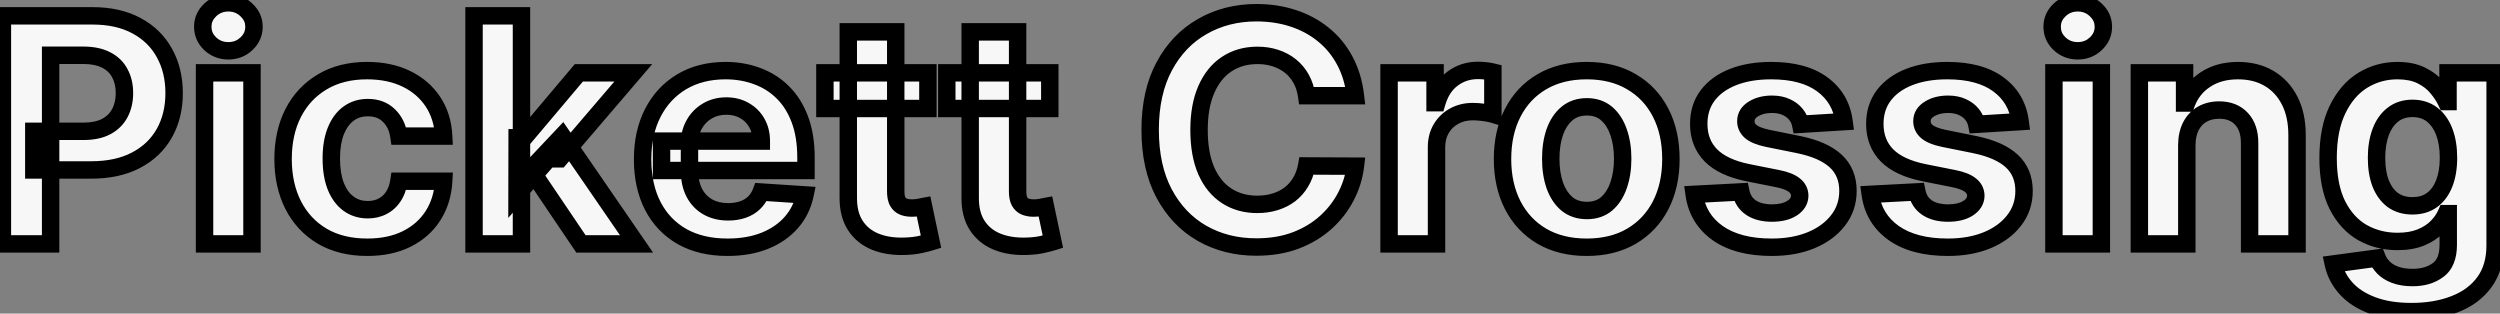 <svg width="287" height="36" viewBox="0 0 287 36" fill="none" xmlns="http://www.w3.org/2000/svg">
<rect x="0" y="0" width="287" height="36" fill="#808080" stroke="none"/>
<mask id="path-1-outside-1_101_3" maskUnits="userSpaceOnUse" x="-1" y="-1" width="289" height="38" fill="black">
<rect fill="white" x="-1" y="-1" width="289" height="38"/>
<path d="M0.276 28V1.818H10.605C12.591 1.818 14.283 2.197 15.68 2.956C17.078 3.706 18.143 4.75 18.876 6.088C19.618 7.418 19.989 8.952 19.989 10.69C19.989 12.429 19.614 13.963 18.864 15.293C18.114 16.622 17.027 17.658 15.604 18.399C14.189 19.141 12.476 19.511 10.464 19.511H3.881V15.075H9.57C10.635 15.075 11.513 14.892 12.203 14.526C12.902 14.151 13.422 13.635 13.763 12.979C14.112 12.314 14.287 11.551 14.287 10.69C14.287 9.821 14.112 9.062 13.763 8.415C13.422 7.759 12.902 7.251 12.203 6.893C11.504 6.527 10.618 6.344 9.544 6.344H5.811V28H0.276ZM23.482 28V8.364H28.928V28H23.482ZM26.218 5.832C25.408 5.832 24.713 5.564 24.134 5.027C23.563 4.482 23.277 3.83 23.277 3.071C23.277 2.321 23.563 1.678 24.134 1.141C24.713 0.595 25.408 0.322 26.218 0.322C27.027 0.322 27.718 0.595 28.289 1.141C28.868 1.678 29.158 2.321 29.158 3.071C29.158 3.83 28.868 4.482 28.289 5.027C27.718 5.564 27.027 5.832 26.218 5.832ZM42.163 28.384C40.151 28.384 38.421 27.957 36.972 27.105C35.532 26.244 34.424 25.051 33.648 23.526C32.881 22 32.498 20.244 32.498 18.259C32.498 16.247 32.886 14.483 33.661 12.966C34.445 11.44 35.557 10.251 36.998 9.399C38.438 8.538 40.151 8.108 42.137 8.108C43.85 8.108 45.35 8.419 46.637 9.041C47.924 9.663 48.943 10.537 49.693 11.662C50.443 12.787 50.856 14.108 50.932 15.625H45.793C45.648 14.645 45.265 13.857 44.643 13.26C44.029 12.655 43.224 12.352 42.227 12.352C41.383 12.352 40.646 12.582 40.015 13.043C39.393 13.494 38.907 14.155 38.557 15.024C38.208 15.893 38.033 16.946 38.033 18.182C38.033 19.435 38.204 20.5 38.545 21.378C38.894 22.256 39.384 22.925 40.015 23.385C40.646 23.845 41.383 24.075 42.227 24.075C42.849 24.075 43.407 23.947 43.901 23.692C44.404 23.436 44.818 23.065 45.141 22.579C45.474 22.085 45.691 21.493 45.793 20.803H50.932C50.847 22.303 50.438 23.624 49.705 24.766C48.981 25.899 47.979 26.785 46.701 27.425C45.423 28.064 43.91 28.384 42.163 28.384ZM59.354 22.349L59.367 15.817H60.159L66.449 8.364H72.701L64.25 18.233H62.959L59.354 22.349ZM54.419 28V1.818H59.865V28H54.419ZM66.692 28L60.914 19.447L64.544 15.599L73.071 28H66.692ZM83.513 28.384C81.493 28.384 79.754 27.974 78.297 27.156C76.848 26.329 75.731 25.162 74.947 23.653C74.163 22.136 73.771 20.342 73.771 18.271C73.771 16.251 74.163 14.479 74.947 12.953C75.731 11.428 76.835 10.239 78.258 9.386C79.69 8.534 81.369 8.108 83.296 8.108C84.591 8.108 85.797 8.317 86.913 8.734C88.038 9.143 89.019 9.761 89.854 10.588C90.697 11.415 91.354 12.454 91.822 13.707C92.291 14.952 92.526 16.409 92.526 18.079V19.575H75.945V16.2H87.399C87.399 15.416 87.229 14.722 86.888 14.117C86.547 13.511 86.074 13.038 85.469 12.697C84.872 12.348 84.178 12.173 83.385 12.173C82.558 12.173 81.825 12.365 81.186 12.749C80.555 13.124 80.061 13.631 79.703 14.27C79.345 14.901 79.162 15.604 79.153 16.379V19.588C79.153 20.56 79.332 21.399 79.69 22.107C80.057 22.814 80.572 23.359 81.237 23.743C81.902 24.126 82.69 24.318 83.602 24.318C84.207 24.318 84.761 24.233 85.264 24.062C85.767 23.892 86.197 23.636 86.555 23.296C86.913 22.954 87.186 22.537 87.374 22.043L92.41 22.375C92.155 23.585 91.631 24.642 90.838 25.546C90.054 26.44 89.04 27.139 87.796 27.642C86.56 28.136 85.132 28.384 83.513 28.384ZM106.524 8.364V12.454H94.699V8.364H106.524ZM97.383 3.659H102.83V21.966C102.83 22.469 102.906 22.861 103.06 23.142C103.213 23.415 103.426 23.607 103.699 23.717C103.98 23.828 104.304 23.884 104.67 23.884C104.926 23.884 105.182 23.862 105.438 23.82C105.693 23.768 105.889 23.73 106.026 23.704L106.882 27.757C106.609 27.842 106.226 27.94 105.732 28.051C105.237 28.171 104.636 28.243 103.929 28.268C102.616 28.32 101.466 28.145 100.477 27.744C99.497 27.344 98.734 26.722 98.189 25.878C97.644 25.034 97.375 23.969 97.383 22.682V3.659ZM120.516 8.364V12.454H108.691V8.364H120.516ZM111.376 3.659H116.822V21.966C116.822 22.469 116.898 22.861 117.052 23.142C117.205 23.415 117.418 23.607 117.691 23.717C117.972 23.828 118.296 23.884 118.663 23.884C118.918 23.884 119.174 23.862 119.43 23.82C119.685 23.768 119.881 23.73 120.018 23.704L120.874 27.757C120.602 27.842 120.218 27.94 119.724 28.051C119.229 28.171 118.629 28.243 117.921 28.268C116.609 28.32 115.458 28.145 114.469 27.744C113.489 27.344 112.727 26.722 112.181 25.878C111.636 25.034 111.367 23.969 111.376 22.682V3.659ZM155.599 10.984H150C149.897 10.26 149.689 9.616 149.373 9.054C149.058 8.483 148.653 7.997 148.159 7.597C147.664 7.196 147.093 6.889 146.446 6.676C145.806 6.463 145.112 6.357 144.362 6.357C143.007 6.357 141.826 6.693 140.821 7.366C139.815 8.031 139.035 9.003 138.481 10.281C137.927 11.551 137.65 13.094 137.65 14.909C137.65 16.776 137.927 18.344 138.481 19.614C139.044 20.884 139.828 21.842 140.833 22.49C141.839 23.138 143.002 23.462 144.324 23.462C145.065 23.462 145.751 23.364 146.382 23.168C147.021 22.972 147.588 22.686 148.082 22.311C148.576 21.928 148.985 21.463 149.309 20.918C149.642 20.372 149.872 19.75 150 19.051L155.599 19.077C155.454 20.278 155.092 21.438 154.512 22.554C153.941 23.662 153.17 24.655 152.199 25.533C151.235 26.402 150.085 27.092 148.747 27.604C147.417 28.107 145.913 28.358 144.234 28.358C141.899 28.358 139.811 27.829 137.97 26.773C136.137 25.716 134.689 24.186 133.623 22.183C132.566 20.18 132.038 17.756 132.038 14.909C132.038 12.054 132.575 9.625 133.649 7.622C134.723 5.619 136.18 4.094 138.021 3.045C139.862 1.989 141.933 1.46 144.234 1.46C145.751 1.46 147.157 1.673 148.453 2.099C149.757 2.526 150.912 3.148 151.917 3.966C152.923 4.776 153.741 5.768 154.372 6.945C155.011 8.121 155.42 9.467 155.599 10.984ZM159.466 28V8.364H164.746V11.79H164.951C165.309 10.571 165.909 9.651 166.753 9.028C167.597 8.398 168.569 8.082 169.668 8.082C169.941 8.082 170.235 8.099 170.55 8.134C170.865 8.168 171.142 8.214 171.381 8.274V13.107C171.125 13.03 170.772 12.962 170.32 12.902C169.868 12.842 169.455 12.812 169.08 12.812C168.279 12.812 167.563 12.987 166.932 13.337C166.31 13.678 165.816 14.155 165.449 14.768C165.091 15.382 164.912 16.09 164.912 16.891V28H159.466ZM182.155 28.384C180.169 28.384 178.452 27.962 177.003 27.118C175.563 26.266 174.45 25.081 173.666 23.564C172.882 22.038 172.49 20.27 172.49 18.259C172.49 16.23 172.882 14.457 173.666 12.94C174.45 11.415 175.563 10.23 177.003 9.386C178.452 8.534 180.169 8.108 182.155 8.108C184.141 8.108 185.854 8.534 187.294 9.386C188.743 10.23 189.859 11.415 190.643 12.94C191.428 14.457 191.82 16.23 191.82 18.259C191.82 20.27 191.428 22.038 190.643 23.564C189.859 25.081 188.743 26.266 187.294 27.118C185.854 27.962 184.141 28.384 182.155 28.384ZM182.18 24.165C183.084 24.165 183.838 23.909 184.443 23.398C185.048 22.878 185.504 22.171 185.811 21.276C186.126 20.381 186.284 19.362 186.284 18.22C186.284 17.078 186.126 16.06 185.811 15.165C185.504 14.27 185.048 13.562 184.443 13.043C183.838 12.523 183.084 12.263 182.18 12.263C181.268 12.263 180.501 12.523 179.879 13.043C179.266 13.562 178.801 14.27 178.486 15.165C178.179 16.06 178.026 17.078 178.026 18.22C178.026 19.362 178.179 20.381 178.486 21.276C178.801 22.171 179.266 22.878 179.879 23.398C180.501 23.909 181.268 24.165 182.18 24.165ZM211.699 13.963L206.713 14.27C206.628 13.844 206.445 13.46 206.163 13.119C205.882 12.77 205.511 12.493 205.051 12.288C204.599 12.075 204.058 11.969 203.428 11.969C202.584 11.969 201.872 12.148 201.293 12.506C200.713 12.855 200.423 13.324 200.423 13.912C200.423 14.381 200.611 14.777 200.986 15.101C201.361 15.425 202.004 15.685 202.916 15.881L206.47 16.597C208.379 16.989 209.803 17.619 210.74 18.489C211.678 19.358 212.146 20.5 212.146 21.915C212.146 23.202 211.767 24.331 211.009 25.303C210.259 26.274 209.227 27.033 207.915 27.578C206.611 28.115 205.107 28.384 203.402 28.384C200.803 28.384 198.732 27.842 197.189 26.76C195.655 25.669 194.756 24.186 194.491 22.311L199.848 22.03C200.01 22.822 200.402 23.428 201.024 23.845C201.646 24.254 202.443 24.459 203.415 24.459C204.369 24.459 205.136 24.276 205.716 23.909C206.304 23.534 206.602 23.053 206.611 22.465C206.602 21.97 206.393 21.565 205.984 21.25C205.575 20.926 204.945 20.679 204.092 20.509L200.692 19.831C198.774 19.447 197.347 18.783 196.409 17.837C195.48 16.891 195.016 15.685 195.016 14.219C195.016 12.957 195.357 11.871 196.038 10.959C196.729 10.047 197.696 9.344 198.94 8.849C200.193 8.355 201.659 8.108 203.338 8.108C205.818 8.108 207.77 8.632 209.193 9.68C210.625 10.729 211.46 12.156 211.699 13.963ZM231.914 13.963L226.928 14.27C226.843 13.844 226.659 13.46 226.378 13.119C226.097 12.77 225.726 12.493 225.266 12.288C224.814 12.075 224.273 11.969 223.642 11.969C222.799 11.969 222.087 12.148 221.507 12.506C220.928 12.855 220.638 13.324 220.638 13.912C220.638 14.381 220.826 14.777 221.201 15.101C221.576 15.425 222.219 15.685 223.131 15.881L226.685 16.597C228.594 16.989 230.017 17.619 230.955 18.489C231.892 19.358 232.361 20.5 232.361 21.915C232.361 23.202 231.982 24.331 231.223 25.303C230.473 26.274 229.442 27.033 228.13 27.578C226.826 28.115 225.321 28.384 223.617 28.384C221.017 28.384 218.946 27.842 217.404 26.76C215.87 25.669 214.971 24.186 214.706 22.311L220.063 22.03C220.225 22.822 220.617 23.428 221.239 23.845C221.861 24.254 222.658 24.459 223.63 24.459C224.584 24.459 225.351 24.276 225.931 23.909C226.519 23.534 226.817 23.053 226.826 22.465C226.817 21.97 226.608 21.565 226.199 21.25C225.79 20.926 225.159 20.679 224.307 20.509L220.907 19.831C218.989 19.447 217.561 18.783 216.624 17.837C215.695 16.891 215.23 15.685 215.23 14.219C215.23 12.957 215.571 11.871 216.253 10.959C216.944 10.047 217.911 9.344 219.155 8.849C220.408 8.355 221.874 8.108 223.553 8.108C226.033 8.108 227.985 8.632 229.408 9.68C230.84 10.729 231.675 12.156 231.914 13.963ZM235.79 28V8.364H241.237V28H235.79ZM238.526 5.832C237.717 5.832 237.022 5.564 236.442 5.027C235.871 4.482 235.586 3.83 235.586 3.071C235.586 2.321 235.871 1.678 236.442 1.141C237.022 0.595 237.717 0.322 238.526 0.322C239.336 0.322 240.026 0.595 240.597 1.141C241.177 1.678 241.467 2.321 241.467 3.071C241.467 3.83 241.177 4.482 240.597 5.027C240.026 5.564 239.336 5.832 238.526 5.832ZM251.045 16.648V28H245.599V8.364H250.789V11.828H251.02C251.454 10.686 252.183 9.783 253.206 9.118C254.228 8.445 255.468 8.108 256.926 8.108C258.289 8.108 259.478 8.406 260.493 9.003C261.507 9.599 262.295 10.452 262.858 11.56C263.42 12.659 263.701 13.972 263.701 15.497V28H258.255V16.469C258.264 15.267 257.957 14.329 257.335 13.656C256.713 12.974 255.856 12.633 254.765 12.633C254.032 12.633 253.385 12.791 252.822 13.107C252.268 13.422 251.833 13.882 251.518 14.487C251.211 15.084 251.054 15.804 251.045 16.648ZM276.84 35.773C275.076 35.773 273.563 35.53 272.302 35.044C271.049 34.567 270.052 33.915 269.31 33.088C268.569 32.261 268.087 31.332 267.866 30.301L272.903 29.624C273.056 30.016 273.299 30.382 273.631 30.723C273.964 31.064 274.403 31.337 274.948 31.541C275.502 31.754 276.175 31.861 276.968 31.861C278.153 31.861 279.129 31.571 279.896 30.991C280.671 30.421 281.059 29.462 281.059 28.115V24.523H280.829C280.59 25.068 280.232 25.584 279.755 26.07C279.278 26.555 278.664 26.952 277.914 27.259C277.164 27.565 276.269 27.719 275.229 27.719C273.755 27.719 272.413 27.378 271.202 26.696C270.001 26.006 269.042 24.953 268.326 23.538C267.619 22.115 267.265 20.317 267.265 18.143C267.265 15.919 267.627 14.061 268.352 12.57C269.076 11.078 270.039 9.962 271.241 9.22C272.451 8.479 273.776 8.108 275.217 8.108C276.316 8.108 277.237 8.295 277.978 8.67C278.719 9.037 279.316 9.497 279.768 10.051C280.228 10.597 280.582 11.133 280.829 11.662H281.033V8.364H286.441V28.192C286.441 29.862 286.032 31.26 285.214 32.385C284.396 33.51 283.262 34.354 281.813 34.916C280.373 35.487 278.715 35.773 276.84 35.773ZM276.955 23.628C277.833 23.628 278.575 23.41 279.18 22.976C279.793 22.533 280.262 21.902 280.586 21.084C280.918 20.257 281.085 19.268 281.085 18.118C281.085 16.967 280.923 15.97 280.599 15.126C280.275 14.274 279.806 13.614 279.192 13.145C278.579 12.676 277.833 12.442 276.955 12.442C276.06 12.442 275.306 12.685 274.692 13.171C274.079 13.648 273.614 14.312 273.299 15.165C272.984 16.017 272.826 17.001 272.826 18.118C272.826 19.251 272.984 20.232 273.299 21.058C273.623 21.876 274.087 22.511 274.692 22.963C275.306 23.406 276.06 23.628 276.955 23.628Z"/>
</mask>
<path d="M0.276 28V1.818H10.605C12.591 1.818 14.283 2.197 15.68 2.956C17.078 3.706 18.143 4.75 18.876 6.088C19.618 7.418 19.989 8.952 19.989 10.69C19.989 12.429 19.614 13.963 18.864 15.293C18.114 16.622 17.027 17.658 15.604 18.399C14.189 19.141 12.476 19.511 10.464 19.511H3.881V15.075H9.57C10.635 15.075 11.513 14.892 12.203 14.526C12.902 14.151 13.422 13.635 13.763 12.979C14.112 12.314 14.287 11.551 14.287 10.69C14.287 9.821 14.112 9.062 13.763 8.415C13.422 7.759 12.902 7.251 12.203 6.893C11.504 6.527 10.618 6.344 9.544 6.344H5.811V28H0.276ZM23.482 28V8.364H28.928V28H23.482ZM26.218 5.832C25.408 5.832 24.713 5.564 24.134 5.027C23.563 4.482 23.277 3.83 23.277 3.071C23.277 2.321 23.563 1.678 24.134 1.141C24.713 0.595 25.408 0.322 26.218 0.322C27.027 0.322 27.718 0.595 28.289 1.141C28.868 1.678 29.158 2.321 29.158 3.071C29.158 3.83 28.868 4.482 28.289 5.027C27.718 5.564 27.027 5.832 26.218 5.832ZM42.163 28.384C40.151 28.384 38.421 27.957 36.972 27.105C35.532 26.244 34.424 25.051 33.648 23.526C32.881 22 32.498 20.244 32.498 18.259C32.498 16.247 32.886 14.483 33.661 12.966C34.445 11.44 35.557 10.251 36.998 9.399C38.438 8.538 40.151 8.108 42.137 8.108C43.85 8.108 45.35 8.419 46.637 9.041C47.924 9.663 48.943 10.537 49.693 11.662C50.443 12.787 50.856 14.108 50.932 15.625H45.793C45.648 14.645 45.265 13.857 44.643 13.26C44.029 12.655 43.224 12.352 42.227 12.352C41.383 12.352 40.646 12.582 40.015 13.043C39.393 13.494 38.907 14.155 38.557 15.024C38.208 15.893 38.033 16.946 38.033 18.182C38.033 19.435 38.204 20.5 38.545 21.378C38.894 22.256 39.384 22.925 40.015 23.385C40.646 23.845 41.383 24.075 42.227 24.075C42.849 24.075 43.407 23.947 43.901 23.692C44.404 23.436 44.818 23.065 45.141 22.579C45.474 22.085 45.691 21.493 45.793 20.803H50.932C50.847 22.303 50.438 23.624 49.705 24.766C48.981 25.899 47.979 26.785 46.701 27.425C45.423 28.064 43.91 28.384 42.163 28.384ZM59.354 22.349L59.367 15.817H60.159L66.449 8.364H72.701L64.25 18.233H62.959L59.354 22.349ZM54.419 28V1.818H59.865V28H54.419ZM66.692 28L60.914 19.447L64.544 15.599L73.071 28H66.692ZM83.513 28.384C81.493 28.384 79.754 27.974 78.297 27.156C76.848 26.329 75.731 25.162 74.947 23.653C74.163 22.136 73.771 20.342 73.771 18.271C73.771 16.251 74.163 14.479 74.947 12.953C75.731 11.428 76.835 10.239 78.258 9.386C79.69 8.534 81.369 8.108 83.296 8.108C84.591 8.108 85.797 8.317 86.913 8.734C88.038 9.143 89.019 9.761 89.854 10.588C90.697 11.415 91.354 12.454 91.822 13.707C92.291 14.952 92.526 16.409 92.526 18.079V19.575H75.945V16.2H87.399C87.399 15.416 87.229 14.722 86.888 14.117C86.547 13.511 86.074 13.038 85.469 12.697C84.872 12.348 84.178 12.173 83.385 12.173C82.558 12.173 81.825 12.365 81.186 12.749C80.555 13.124 80.061 13.631 79.703 14.27C79.345 14.901 79.162 15.604 79.153 16.379V19.588C79.153 20.56 79.332 21.399 79.69 22.107C80.057 22.814 80.572 23.359 81.237 23.743C81.902 24.126 82.69 24.318 83.602 24.318C84.207 24.318 84.761 24.233 85.264 24.062C85.767 23.892 86.197 23.636 86.555 23.296C86.913 22.954 87.186 22.537 87.374 22.043L92.41 22.375C92.155 23.585 91.631 24.642 90.838 25.546C90.054 26.44 89.04 27.139 87.796 27.642C86.56 28.136 85.132 28.384 83.513 28.384ZM106.524 8.364V12.454H94.699V8.364H106.524ZM97.383 3.659H102.83V21.966C102.83 22.469 102.906 22.861 103.06 23.142C103.213 23.415 103.426 23.607 103.699 23.717C103.98 23.828 104.304 23.884 104.67 23.884C104.926 23.884 105.182 23.862 105.438 23.82C105.693 23.768 105.889 23.73 106.026 23.704L106.882 27.757C106.609 27.842 106.226 27.94 105.732 28.051C105.237 28.171 104.636 28.243 103.929 28.268C102.616 28.32 101.466 28.145 100.477 27.744C99.497 27.344 98.734 26.722 98.189 25.878C97.644 25.034 97.375 23.969 97.383 22.682V3.659ZM120.516 8.364V12.454H108.691V8.364H120.516ZM111.376 3.659H116.822V21.966C116.822 22.469 116.898 22.861 117.052 23.142C117.205 23.415 117.418 23.607 117.691 23.717C117.972 23.828 118.296 23.884 118.663 23.884C118.918 23.884 119.174 23.862 119.43 23.82C119.685 23.768 119.881 23.73 120.018 23.704L120.874 27.757C120.602 27.842 120.218 27.94 119.724 28.051C119.229 28.171 118.629 28.243 117.921 28.268C116.609 28.32 115.458 28.145 114.469 27.744C113.489 27.344 112.727 26.722 112.181 25.878C111.636 25.034 111.367 23.969 111.376 22.682V3.659ZM155.599 10.984H150C149.897 10.26 149.689 9.616 149.373 9.054C149.058 8.483 148.653 7.997 148.159 7.597C147.664 7.196 147.093 6.889 146.446 6.676C145.806 6.463 145.112 6.357 144.362 6.357C143.007 6.357 141.826 6.693 140.821 7.366C139.815 8.031 139.035 9.003 138.481 10.281C137.927 11.551 137.65 13.094 137.65 14.909C137.65 16.776 137.927 18.344 138.481 19.614C139.044 20.884 139.828 21.842 140.833 22.49C141.839 23.138 143.002 23.462 144.324 23.462C145.065 23.462 145.751 23.364 146.382 23.168C147.021 22.972 147.588 22.686 148.082 22.311C148.576 21.928 148.985 21.463 149.309 20.918C149.642 20.372 149.872 19.75 150 19.051L155.599 19.077C155.454 20.278 155.092 21.438 154.512 22.554C153.941 23.662 153.17 24.655 152.199 25.533C151.235 26.402 150.085 27.092 148.747 27.604C147.417 28.107 145.913 28.358 144.234 28.358C141.899 28.358 139.811 27.829 137.97 26.773C136.137 25.716 134.689 24.186 133.623 22.183C132.566 20.18 132.038 17.756 132.038 14.909C132.038 12.054 132.575 9.625 133.649 7.622C134.723 5.619 136.18 4.094 138.021 3.045C139.862 1.989 141.933 1.46 144.234 1.46C145.751 1.46 147.157 1.673 148.453 2.099C149.757 2.526 150.912 3.148 151.917 3.966C152.923 4.776 153.741 5.768 154.372 6.945C155.011 8.121 155.42 9.467 155.599 10.984ZM159.466 28V8.364H164.746V11.79H164.951C165.309 10.571 165.909 9.651 166.753 9.028C167.597 8.398 168.569 8.082 169.668 8.082C169.941 8.082 170.235 8.099 170.55 8.134C170.865 8.168 171.142 8.214 171.381 8.274V13.107C171.125 13.03 170.772 12.962 170.32 12.902C169.868 12.842 169.455 12.812 169.08 12.812C168.279 12.812 167.563 12.987 166.932 13.337C166.31 13.678 165.816 14.155 165.449 14.768C165.091 15.382 164.912 16.09 164.912 16.891V28H159.466ZM182.155 28.384C180.169 28.384 178.452 27.962 177.003 27.118C175.563 26.266 174.45 25.081 173.666 23.564C172.882 22.038 172.49 20.27 172.49 18.259C172.49 16.23 172.882 14.457 173.666 12.94C174.45 11.415 175.563 10.23 177.003 9.386C178.452 8.534 180.169 8.108 182.155 8.108C184.141 8.108 185.854 8.534 187.294 9.386C188.743 10.23 189.859 11.415 190.643 12.94C191.428 14.457 191.82 16.23 191.82 18.259C191.82 20.27 191.428 22.038 190.643 23.564C189.859 25.081 188.743 26.266 187.294 27.118C185.854 27.962 184.141 28.384 182.155 28.384ZM182.18 24.165C183.084 24.165 183.838 23.909 184.443 23.398C185.048 22.878 185.504 22.171 185.811 21.276C186.126 20.381 186.284 19.362 186.284 18.22C186.284 17.078 186.126 16.06 185.811 15.165C185.504 14.27 185.048 13.562 184.443 13.043C183.838 12.523 183.084 12.263 182.18 12.263C181.268 12.263 180.501 12.523 179.879 13.043C179.266 13.562 178.801 14.27 178.486 15.165C178.179 16.06 178.026 17.078 178.026 18.22C178.026 19.362 178.179 20.381 178.486 21.276C178.801 22.171 179.266 22.878 179.879 23.398C180.501 23.909 181.268 24.165 182.18 24.165ZM211.699 13.963L206.713 14.27C206.628 13.844 206.445 13.46 206.163 13.119C205.882 12.77 205.511 12.493 205.051 12.288C204.599 12.075 204.058 11.969 203.428 11.969C202.584 11.969 201.872 12.148 201.293 12.506C200.713 12.855 200.423 13.324 200.423 13.912C200.423 14.381 200.611 14.777 200.986 15.101C201.361 15.425 202.004 15.685 202.916 15.881L206.47 16.597C208.379 16.989 209.803 17.619 210.74 18.489C211.678 19.358 212.146 20.5 212.146 21.915C212.146 23.202 211.767 24.331 211.009 25.303C210.259 26.274 209.227 27.033 207.915 27.578C206.611 28.115 205.107 28.384 203.402 28.384C200.803 28.384 198.732 27.842 197.189 26.76C195.655 25.669 194.756 24.186 194.491 22.311L199.848 22.03C200.01 22.822 200.402 23.428 201.024 23.845C201.646 24.254 202.443 24.459 203.415 24.459C204.369 24.459 205.136 24.276 205.716 23.909C206.304 23.534 206.602 23.053 206.611 22.465C206.602 21.97 206.393 21.565 205.984 21.25C205.575 20.926 204.945 20.679 204.092 20.509L200.692 19.831C198.774 19.447 197.347 18.783 196.409 17.837C195.48 16.891 195.016 15.685 195.016 14.219C195.016 12.957 195.357 11.871 196.038 10.959C196.729 10.047 197.696 9.344 198.94 8.849C200.193 8.355 201.659 8.108 203.338 8.108C205.818 8.108 207.77 8.632 209.193 9.68C210.625 10.729 211.46 12.156 211.699 13.963ZM231.914 13.963L226.928 14.27C226.843 13.844 226.659 13.46 226.378 13.119C226.097 12.77 225.726 12.493 225.266 12.288C224.814 12.075 224.273 11.969 223.642 11.969C222.799 11.969 222.087 12.148 221.507 12.506C220.928 12.855 220.638 13.324 220.638 13.912C220.638 14.381 220.826 14.777 221.201 15.101C221.576 15.425 222.219 15.685 223.131 15.881L226.685 16.597C228.594 16.989 230.017 17.619 230.955 18.489C231.892 19.358 232.361 20.5 232.361 21.915C232.361 23.202 231.982 24.331 231.223 25.303C230.473 26.274 229.442 27.033 228.13 27.578C226.826 28.115 225.321 28.384 223.617 28.384C221.017 28.384 218.946 27.842 217.404 26.76C215.87 25.669 214.971 24.186 214.706 22.311L220.063 22.03C220.225 22.822 220.617 23.428 221.239 23.845C221.861 24.254 222.658 24.459 223.63 24.459C224.584 24.459 225.351 24.276 225.931 23.909C226.519 23.534 226.817 23.053 226.826 22.465C226.817 21.97 226.608 21.565 226.199 21.25C225.79 20.926 225.159 20.679 224.307 20.509L220.907 19.831C218.989 19.447 217.561 18.783 216.624 17.837C215.695 16.891 215.23 15.685 215.23 14.219C215.23 12.957 215.571 11.871 216.253 10.959C216.944 10.047 217.911 9.344 219.155 8.849C220.408 8.355 221.874 8.108 223.553 8.108C226.033 8.108 227.985 8.632 229.408 9.68C230.84 10.729 231.675 12.156 231.914 13.963ZM235.79 28V8.364H241.237V28H235.79ZM238.526 5.832C237.717 5.832 237.022 5.564 236.442 5.027C235.871 4.482 235.586 3.83 235.586 3.071C235.586 2.321 235.871 1.678 236.442 1.141C237.022 0.595 237.717 0.322 238.526 0.322C239.336 0.322 240.026 0.595 240.597 1.141C241.177 1.678 241.467 2.321 241.467 3.071C241.467 3.83 241.177 4.482 240.597 5.027C240.026 5.564 239.336 5.832 238.526 5.832ZM251.045 16.648V28H245.599V8.364H250.789V11.828H251.02C251.454 10.686 252.183 9.783 253.206 9.118C254.228 8.445 255.468 8.108 256.926 8.108C258.289 8.108 259.478 8.406 260.493 9.003C261.507 9.599 262.295 10.452 262.858 11.56C263.42 12.659 263.701 13.972 263.701 15.497V28H258.255V16.469C258.264 15.267 257.957 14.329 257.335 13.656C256.713 12.974 255.856 12.633 254.765 12.633C254.032 12.633 253.385 12.791 252.822 13.107C252.268 13.422 251.833 13.882 251.518 14.487C251.211 15.084 251.054 15.804 251.045 16.648ZM276.84 35.773C275.076 35.773 273.563 35.53 272.302 35.044C271.049 34.567 270.052 33.915 269.31 33.088C268.569 32.261 268.087 31.332 267.866 30.301L272.903 29.624C273.056 30.016 273.299 30.382 273.631 30.723C273.964 31.064 274.403 31.337 274.948 31.541C275.502 31.754 276.175 31.861 276.968 31.861C278.153 31.861 279.129 31.571 279.896 30.991C280.671 30.421 281.059 29.462 281.059 28.115V24.523H280.829C280.59 25.068 280.232 25.584 279.755 26.07C279.278 26.555 278.664 26.952 277.914 27.259C277.164 27.565 276.269 27.719 275.229 27.719C273.755 27.719 272.413 27.378 271.202 26.696C270.001 26.006 269.042 24.953 268.326 23.538C267.619 22.115 267.265 20.317 267.265 18.143C267.265 15.919 267.627 14.061 268.352 12.57C269.076 11.078 270.039 9.962 271.241 9.22C272.451 8.479 273.776 8.108 275.217 8.108C276.316 8.108 277.237 8.295 277.978 8.67C278.719 9.037 279.316 9.497 279.768 10.051C280.228 10.597 280.582 11.133 280.829 11.662H281.033V8.364H286.441V28.192C286.441 29.862 286.032 31.26 285.214 32.385C284.396 33.51 283.262 34.354 281.813 34.916C280.373 35.487 278.715 35.773 276.84 35.773ZM276.955 23.628C277.833 23.628 278.575 23.41 279.18 22.976C279.793 22.533 280.262 21.902 280.586 21.084C280.918 20.257 281.085 19.268 281.085 18.118C281.085 16.967 280.923 15.97 280.599 15.126C280.275 14.274 279.806 13.614 279.192 13.145C278.579 12.676 277.833 12.442 276.955 12.442C276.06 12.442 275.306 12.685 274.692 13.171C274.079 13.648 273.614 14.312 273.299 15.165C272.984 16.017 272.826 17.001 272.826 18.118C272.826 19.251 272.984 20.232 273.299 21.058C273.623 21.876 274.087 22.511 274.692 22.963C275.306 23.406 276.06 23.628 276.955 23.628Z" fill="#F8F7F7"/>
<path d="M0.276 28H-0.724V29H0.276V28ZM0.276 1.818V0.818H-0.724V1.818H0.276ZM15.68 2.956L15.203 3.835L15.208 3.837L15.68 2.956ZM18.876 6.088L17.999 6.569L18.003 6.575L18.876 6.088ZM15.604 18.399L15.142 17.512L15.139 17.513L15.604 18.399ZM3.881 19.511H2.881V20.511H3.881V19.511ZM3.881 15.075V14.075H2.881V15.075H3.881ZM12.203 14.526L12.672 15.409L12.676 15.407L12.203 14.526ZM13.763 12.979L12.878 12.513L12.875 12.518L13.763 12.979ZM13.763 8.415L12.875 8.876L12.879 8.883L12.883 8.89L13.763 8.415ZM12.203 6.893L11.739 7.779L11.747 7.784L12.203 6.893ZM5.811 6.344V5.344H4.811V6.344H5.811ZM5.811 28V29H6.811V28H5.811ZM1.276 28V1.818H-0.724V28H1.276ZM0.276 2.818H10.605V0.818H0.276V2.818ZM10.605 2.818C12.465 2.818 13.984 3.173 15.203 3.835L16.157 2.077C14.581 1.222 12.717 0.818 10.605 0.818V2.818ZM15.208 3.837C16.442 4.499 17.363 5.407 17.999 6.568L19.753 5.608C18.924 4.093 17.715 2.913 16.153 2.075L15.208 3.837ZM18.003 6.575C18.65 7.736 18.989 9.098 18.989 10.69H20.989C20.989 8.806 20.585 7.1 19.75 5.601L18.003 6.575ZM18.989 10.69C18.989 12.281 18.647 13.642 17.993 14.801L19.735 15.784C20.58 14.285 20.989 12.577 20.989 10.69H18.989ZM17.993 14.801C17.343 15.953 16.402 16.855 15.142 17.512L16.066 19.286C17.651 18.46 18.884 17.291 19.735 15.784L17.993 14.801ZM15.139 17.513C13.9 18.163 12.355 18.511 10.464 18.511V20.511C12.597 20.511 14.477 20.118 16.068 19.285L15.139 17.513ZM10.464 18.511H3.881V20.511H10.464V18.511ZM4.881 19.511V15.075H2.881V19.511H4.881ZM3.881 16.075H9.57V14.075H3.881V16.075ZM9.57 16.075C10.742 16.075 11.794 15.875 12.672 15.409L11.734 13.642C11.231 13.909 10.528 14.075 9.57 14.075V16.075ZM12.676 15.407C13.539 14.944 14.21 14.288 14.65 13.44L12.875 12.518C12.634 12.982 12.265 13.357 11.73 13.644L12.676 15.407ZM14.648 13.444C15.083 12.616 15.287 11.689 15.287 10.69H13.287C13.287 11.413 13.141 12.012 12.878 12.513L14.648 13.444ZM15.287 10.69C15.287 9.685 15.084 8.758 14.643 7.94L12.883 8.89C13.14 9.367 13.287 9.957 13.287 10.69H15.287ZM14.65 7.954C14.207 7.101 13.531 6.45 12.659 6.003L11.747 7.784C12.273 8.053 12.636 8.416 12.875 8.876L14.65 7.954ZM12.668 6.008C11.783 5.544 10.724 5.344 9.544 5.344V7.344C10.512 7.344 11.225 7.51 11.739 7.779L12.668 6.008ZM9.544 5.344H5.811V7.344H9.544V5.344ZM4.811 6.344V28H6.811V6.344H4.811ZM5.811 27H0.276V29H5.811V27ZM23.482 28H22.482V29H23.482V28ZM23.482 8.364V7.364H22.482V8.364H23.482ZM28.928 8.364H29.928V7.364H28.928V8.364ZM28.928 28V29H29.928V28H28.928ZM24.134 5.027L23.443 5.75L23.449 5.755L23.454 5.761L24.134 5.027ZM24.134 1.141L24.819 1.869L24.819 1.869L24.134 1.141ZM28.289 1.141L27.598 1.864L27.604 1.869L27.609 1.874L28.289 1.141ZM28.289 5.027L28.974 5.756L28.974 5.755L28.289 5.027ZM24.482 28V8.364H22.482V28H24.482ZM23.482 9.364H28.928V7.364H23.482V9.364ZM27.928 8.364V28H29.928V8.364H27.928ZM28.928 27H23.482V29H28.928V27ZM26.218 4.832C25.653 4.832 25.203 4.654 24.814 4.293L23.454 5.761C24.224 6.473 25.163 6.832 26.218 6.832V4.832ZM24.825 4.304C24.442 3.938 24.277 3.544 24.277 3.071H22.277C22.277 4.115 22.684 5.025 23.443 5.75L24.825 4.304ZM24.277 3.071C24.277 2.611 24.439 2.227 24.819 1.869L23.449 0.412C22.687 1.128 22.277 2.031 22.277 3.071H24.277ZM24.819 1.869C25.21 1.501 25.658 1.322 26.218 1.322V-0.678C25.158 -0.678 24.217 -0.311 23.448 0.412L24.819 1.869ZM26.218 1.322C26.777 1.322 27.218 1.501 27.598 1.864L28.979 0.418C28.217 -0.311 27.277 -0.678 26.218 -0.678V1.322ZM27.609 1.874C27.997 2.233 28.158 2.616 28.158 3.071H30.158C30.158 2.026 29.74 1.122 28.968 0.407L27.609 1.874ZM28.158 3.071C28.158 3.539 27.993 3.932 27.603 4.299L28.974 5.755C29.743 5.031 30.158 4.12 30.158 3.071H28.158ZM27.604 4.298C27.225 4.655 26.782 4.832 26.218 4.832V6.832C27.273 6.832 28.211 6.473 28.974 5.756L27.604 4.298ZM36.972 27.105L36.459 27.963L36.465 27.967L36.972 27.105ZM33.648 23.526L32.755 23.975L32.757 23.979L33.648 23.526ZM33.661 12.966L32.772 12.509L32.771 12.511L33.661 12.966ZM36.998 9.399L37.507 10.26L37.511 10.258L36.998 9.399ZM46.637 9.041L47.072 8.141L47.072 8.141L46.637 9.041ZM50.932 15.625V16.625H51.984L51.931 15.575L50.932 15.625ZM45.793 15.625L44.804 15.771L44.93 16.625H45.793V15.625ZM44.643 13.26L43.941 13.972L43.951 13.982L44.643 13.26ZM40.015 13.043L40.602 13.852L40.604 13.85L40.015 13.043ZM38.545 21.378L37.612 21.74L37.616 21.748L38.545 21.378ZM40.015 23.385L40.604 22.577L40.604 22.577L40.015 23.385ZM43.901 23.692L43.448 22.8L43.442 22.803L43.901 23.692ZM45.141 22.579L44.312 22.021L44.309 22.025L45.141 22.579ZM45.793 20.803V19.803H44.931L44.804 20.656L45.793 20.803ZM50.932 20.803L51.931 20.859L51.991 19.803H50.932V20.803ZM49.705 24.766L48.864 24.226L48.863 24.227L49.705 24.766ZM46.701 27.425L46.254 26.53L46.254 26.53L46.701 27.425ZM42.163 27.384C40.294 27.384 38.747 26.989 37.479 26.243L36.465 27.967C38.096 28.926 40.008 29.384 42.163 29.384V27.384ZM37.485 26.247C36.21 25.485 35.232 24.433 34.54 23.072L32.757 23.979C33.616 25.669 34.854 27.004 36.459 27.963L37.485 26.247ZM34.542 23.076C33.855 21.711 33.498 20.114 33.498 18.259H31.498C31.498 20.375 31.907 22.289 32.755 23.975L34.542 23.076ZM33.498 18.259C33.498 16.377 33.86 14.774 34.552 13.421L32.771 12.511C31.911 14.192 31.498 16.117 31.498 18.259H33.498ZM34.551 13.423C35.251 12.061 36.233 11.014 37.507 10.26L36.489 8.539C34.882 9.489 33.64 10.82 32.772 12.509L34.551 13.423ZM37.511 10.258C38.77 9.505 40.298 9.108 42.137 9.108V7.108C40.004 7.108 38.107 7.572 36.485 8.541L37.511 10.258ZM42.137 9.108C43.729 9.108 45.075 9.397 46.202 9.941L47.072 8.141C45.625 7.441 43.971 7.108 42.137 7.108V9.108ZM46.202 9.941C47.338 10.491 48.215 11.249 48.86 12.217L50.525 11.107C49.67 9.825 48.51 8.836 47.072 8.141L46.202 9.941ZM48.86 12.217C49.498 13.174 49.865 14.316 49.934 15.675L51.931 15.575C51.847 13.9 51.386 12.4 50.525 11.107L48.86 12.217ZM50.932 14.625H45.793V16.625H50.932V14.625ZM46.783 15.479C46.61 14.313 46.141 13.311 45.335 12.538L43.951 13.982C44.389 14.402 44.687 14.976 44.804 15.771L46.783 15.479ZM45.345 12.548C44.515 11.729 43.442 11.352 42.227 11.352V13.352C43.005 13.352 43.544 13.581 43.941 13.972L45.345 12.548ZM42.227 11.352C41.189 11.352 40.241 11.639 39.425 12.235L40.604 13.85C41.05 13.525 41.577 13.352 42.227 13.352V11.352ZM39.427 12.233C38.623 12.818 38.034 13.646 37.63 14.651L39.485 15.397C39.78 14.664 40.163 14.171 40.602 13.852L39.427 12.233ZM37.63 14.651C37.22 15.67 37.033 16.857 37.033 18.182H39.033C39.033 17.035 39.196 16.117 39.485 15.397L37.63 14.651ZM37.033 18.182C37.033 19.52 37.215 20.715 37.613 21.74L39.477 21.016C39.193 20.285 39.033 19.349 39.033 18.182H37.033ZM37.616 21.748C38.02 22.764 38.613 23.6 39.425 24.193L40.604 22.577C40.155 22.249 39.768 21.748 39.474 21.008L37.616 21.748ZM39.425 24.193C40.241 24.788 41.189 25.075 42.227 25.075V23.075C41.577 23.075 41.05 22.902 40.604 22.577L39.425 24.193ZM42.227 25.075C42.989 25.075 43.708 24.917 44.361 24.58L43.442 22.803C43.106 22.977 42.708 23.075 42.227 23.075V25.075ZM44.355 24.583C45.016 24.247 45.558 23.758 45.973 23.134L44.309 22.025C44.077 22.373 43.792 22.625 43.448 22.8L44.355 24.583ZM45.971 23.137C46.4 22.5 46.662 21.762 46.782 20.949L44.804 20.656C44.72 21.224 44.548 21.67 44.312 22.021L45.971 23.137ZM45.793 21.803H50.932V19.803H45.793V21.803ZM49.934 20.746C49.858 22.093 49.494 23.244 48.864 24.226L50.547 25.306C51.383 24.004 51.837 22.512 51.931 20.859L49.934 20.746ZM48.863 24.227C48.242 25.199 47.381 25.967 46.254 26.53L47.148 28.319C48.578 27.604 49.72 26.599 50.548 25.304L48.863 24.227ZM46.254 26.53C45.142 27.086 43.788 27.384 42.163 27.384V29.384C44.031 29.384 45.703 29.041 47.148 28.319L46.254 26.53ZM59.354 22.349L58.354 22.348L58.349 25.015L60.106 23.008L59.354 22.349ZM59.367 15.817V14.817H58.369L58.367 15.815L59.367 15.817ZM60.159 15.817V16.817H60.624L60.924 16.462L60.159 15.817ZM66.449 8.364V7.364H65.985L65.685 7.719L66.449 8.364ZM72.701 8.364L73.46 9.014L74.873 7.364H72.701V8.364ZM64.25 18.233V19.233H64.711L65.01 18.883L64.25 18.233ZM62.959 18.233V17.233H62.506L62.207 17.574L62.959 18.233ZM54.419 28H53.419V29H54.419V28ZM54.419 1.818V0.818H53.419V1.818H54.419ZM59.865 1.818H60.865V0.818H59.865V1.818ZM59.865 28V29H60.865V28H59.865ZM66.692 28L65.864 28.56L66.161 29H66.692V28ZM60.914 19.447L60.186 18.761L59.637 19.344L60.085 20.007L60.914 19.447ZM64.544 15.599L65.368 15.033L64.667 14.012L63.817 14.913L64.544 15.599ZM73.071 28V29H74.973L73.895 27.433L73.071 28ZM60.354 22.351L60.367 15.819L58.367 15.815L58.354 22.348L60.354 22.351ZM59.367 16.817H60.159V14.817H59.367V16.817ZM60.924 16.462L67.213 9.009L65.685 7.719L59.395 15.172L60.924 16.462ZM66.449 9.364H72.701V7.364H66.449V9.364ZM71.941 7.713L63.491 17.583L65.01 18.883L73.46 9.014L71.941 7.713ZM64.25 17.233H62.959V19.233H64.25V17.233ZM62.207 17.574L58.602 21.691L60.106 23.008L63.711 18.892L62.207 17.574ZM55.419 28V1.818H53.419V28H55.419ZM54.419 2.818H59.865V0.818H54.419V2.818ZM58.865 1.818V28H60.865V1.818H58.865ZM59.865 27H54.419V29H59.865V27ZM67.521 27.44L61.742 18.888L60.085 20.007L65.864 28.56L67.521 27.44ZM61.641 20.134L65.272 16.286L63.817 14.913L60.186 18.761L61.641 20.134ZM63.72 16.166L72.247 28.567L73.895 27.433L65.368 15.033L63.72 16.166ZM73.071 27H66.692V29H73.071V27ZM78.297 27.156L77.801 28.025L77.807 28.028L78.297 27.156ZM74.947 23.653L74.059 24.113L74.06 24.115L74.947 23.653ZM74.947 12.953L74.058 12.496L74.058 12.496L74.947 12.953ZM78.258 9.386L77.747 8.527L77.745 8.528L78.258 9.386ZM86.913 8.734L86.563 9.671L86.572 9.674L86.913 8.734ZM89.854 10.588L89.15 11.299L89.154 11.302L89.854 10.588ZM91.822 13.707L90.886 14.058L90.887 14.06L91.822 13.707ZM92.526 19.575V20.575H93.526V19.575H92.526ZM75.945 19.575H74.945V20.575H75.945V19.575ZM75.945 16.2V15.2H74.945V16.2H75.945ZM87.399 16.2V17.2H88.399V16.2H87.399ZM86.888 14.117L86.016 14.607L86.016 14.607L86.888 14.117ZM85.469 12.697L84.963 13.56L84.971 13.565L84.978 13.569L85.469 12.697ZM81.186 12.749L81.697 13.608L81.701 13.606L81.186 12.749ZM79.703 14.27L80.573 14.764L80.576 14.758L79.703 14.27ZM79.153 16.379L78.153 16.368V16.379H79.153ZM79.69 22.107L78.798 22.558L78.802 22.567L79.69 22.107ZM85.264 24.062L84.943 23.115L84.943 23.115L85.264 24.062ZM86.555 23.296L85.866 22.571L85.866 22.571L86.555 23.296ZM87.374 22.043L87.439 21.045L86.701 20.996L86.439 21.688L87.374 22.043ZM92.41 22.375L93.389 22.582L93.627 21.453L92.476 21.377L92.41 22.375ZM90.838 25.546L90.086 24.886L90.086 24.886L90.838 25.546ZM87.796 27.642L88.167 28.57L88.17 28.569L87.796 27.642ZM83.513 27.384C81.629 27.384 80.066 27.003 78.786 26.284L77.807 28.028C79.442 28.946 81.357 29.384 83.513 29.384V27.384ZM78.793 26.288C77.514 25.558 76.532 24.534 75.835 23.192L74.06 24.115C74.931 25.79 76.182 27.101 77.801 28.025L78.793 26.288ZM75.836 23.194C75.139 21.846 74.771 20.216 74.771 18.271H72.771C72.771 20.468 73.188 22.427 74.059 24.113L75.836 23.194ZM74.771 18.271C74.771 16.382 75.137 14.771 75.837 13.41L74.058 12.496C73.189 14.186 72.771 16.121 72.771 18.271H74.771ZM75.837 13.41C76.539 12.045 77.515 10.997 78.772 10.244L77.745 8.528C76.156 9.48 74.924 10.81 74.058 12.496L75.837 13.41ZM78.77 10.246C80.024 9.499 81.521 9.108 83.296 9.108V7.108C81.218 7.108 79.356 7.569 77.747 8.527L78.77 10.246ZM83.296 9.108C84.482 9.108 85.568 9.299 86.563 9.671L87.264 7.798C86.026 7.335 84.7 7.108 83.296 7.108V9.108ZM86.572 9.674C87.564 10.035 88.42 10.576 89.15 11.299L90.557 9.877C89.617 8.947 88.513 8.252 87.255 7.795L86.572 9.674ZM89.154 11.302C89.88 12.014 90.462 12.924 90.886 14.058L92.759 13.357C92.246 11.985 91.515 10.816 90.553 9.874L89.154 11.302ZM90.887 14.06C91.304 15.167 91.526 16.5 91.526 18.079H93.526C93.526 16.318 93.279 14.737 92.758 13.355L90.887 14.06ZM91.526 18.079V19.575H93.526V18.079H91.526ZM92.526 18.575H75.945V20.575H92.526V18.575ZM76.945 19.575V16.2H74.945V19.575H76.945ZM75.945 17.2H87.399V15.2H75.945V17.2ZM88.399 16.2C88.399 15.267 88.195 14.399 87.759 13.626L86.016 14.607C86.263 15.044 86.399 15.566 86.399 16.2H88.399ZM87.759 13.626C87.329 12.861 86.724 12.257 85.96 11.826L84.978 13.569C85.424 13.82 85.765 14.161 86.016 14.607L87.759 13.626ZM85.974 11.835C85.203 11.383 84.329 11.173 83.385 11.173V13.173C84.026 13.173 84.541 13.313 84.963 13.56L85.974 11.835ZM83.385 11.173C82.397 11.173 81.483 11.404 80.672 11.891L81.701 13.606C82.168 13.326 82.719 13.173 83.385 13.173V11.173ZM80.675 11.889C79.894 12.354 79.275 12.989 78.831 13.781L80.576 14.758C80.848 14.273 81.217 13.893 81.697 13.608L80.675 11.889ZM78.833 13.776C78.386 14.564 78.164 15.435 78.153 16.368L80.153 16.39C80.16 15.772 80.304 15.237 80.573 14.764L78.833 13.776ZM78.153 16.379V19.588H80.153V16.379H78.153ZM78.153 19.588C78.153 20.682 78.355 21.683 78.798 22.558L80.583 21.655C80.31 21.116 80.153 20.438 80.153 19.588H78.153ZM78.802 22.567C79.253 23.437 79.901 24.126 80.737 24.609L81.737 22.877C81.244 22.593 80.86 22.191 80.578 21.646L78.802 22.567ZM80.737 24.609C81.581 25.096 82.548 25.318 83.602 25.318V23.318C82.833 23.318 82.223 23.157 81.737 22.877L80.737 24.609ZM83.602 25.318C84.302 25.318 84.966 25.22 85.585 25.01L84.943 23.115C84.557 23.246 84.113 23.318 83.602 23.318V25.318ZM85.585 25.01C86.215 24.796 86.774 24.468 87.245 24.02L85.866 22.571C85.621 22.805 85.319 22.988 84.943 23.115L85.585 25.01ZM87.245 24.02C87.719 23.568 88.072 23.022 88.309 22.397L86.439 21.688C86.3 22.052 86.108 22.341 85.866 22.571L87.245 24.02ZM87.308 23.04L92.345 23.373L92.476 21.377L87.439 21.045L87.308 23.04ZM91.432 22.168C91.211 23.216 90.762 24.115 90.086 24.886L91.59 26.205C92.499 25.169 93.099 23.955 93.389 22.582L91.432 22.168ZM90.086 24.886C89.418 25.649 88.539 26.263 87.421 26.715L88.17 28.569C89.541 28.015 90.691 27.231 91.59 26.204L90.086 24.886ZM87.424 26.714C86.329 27.152 85.032 27.384 83.513 27.384V29.384C85.233 29.384 86.79 29.121 88.167 28.57L87.424 26.714ZM106.524 8.364H107.524V7.364H106.524V8.364ZM106.524 12.454V13.454H107.524V12.454H106.524ZM94.699 12.454H93.699V13.454H94.699V12.454ZM94.699 8.364V7.364H93.699V8.364H94.699ZM97.383 3.659V2.659H96.383V3.659H97.383ZM102.83 3.659H103.83V2.659H102.83V3.659ZM103.06 23.142L102.182 23.621L102.188 23.632L103.06 23.142ZM103.699 23.717L103.322 24.644L103.332 24.648L103.699 23.717ZM105.438 23.82L105.602 24.806L105.618 24.803L105.634 24.8L105.438 23.82ZM106.026 23.704L107.004 23.498L106.802 22.542L105.841 22.722L106.026 23.704ZM106.882 27.757L107.18 28.712L108.049 28.44L107.86 27.55L106.882 27.757ZM105.732 28.051L105.513 27.075L105.505 27.077L105.497 27.079L105.732 28.051ZM103.929 28.268L103.893 27.269L103.89 27.269L103.929 28.268ZM100.477 27.744L100.099 28.67L100.102 28.671L100.477 27.744ZM98.189 25.878L99.029 25.335L99.029 25.335L98.189 25.878ZM97.383 22.682L98.383 22.688V22.682H97.383ZM105.524 8.364V12.454H107.524V8.364H105.524ZM106.524 11.454H94.699V13.454H106.524V11.454ZM95.699 12.454V8.364H93.699V12.454H95.699ZM94.699 9.364H106.524V7.364H94.699V9.364ZM97.383 4.659H102.83V2.659H97.383V4.659ZM101.83 3.659V21.966H103.83V3.659H101.83ZM101.83 21.966C101.83 22.55 101.915 23.132 102.182 23.621L103.938 22.663C103.897 22.59 103.83 22.388 103.83 21.966H101.83ZM102.188 23.632C102.445 24.089 102.826 24.442 103.322 24.644L104.075 22.791C104.026 22.771 103.981 22.741 103.931 22.652L102.188 23.632ZM103.332 24.648C103.752 24.813 104.204 24.884 104.67 24.884V22.884C104.404 22.884 104.208 22.843 104.065 22.787L103.332 24.648ZM104.67 24.884C104.982 24.884 105.293 24.858 105.602 24.806L105.273 22.833C105.071 22.867 104.87 22.884 104.67 22.884V24.884ZM105.634 24.8C105.888 24.749 106.079 24.712 106.21 24.687L105.841 22.722C105.699 22.748 105.498 22.788 105.241 22.839L105.634 24.8ZM105.047 23.911L105.904 27.964L107.86 27.55L107.004 23.498L105.047 23.911ZM106.584 26.803C106.35 26.876 105.997 26.967 105.513 27.075L105.95 29.027C106.454 28.914 106.869 28.809 107.18 28.712L106.584 26.803ZM105.497 27.079C105.087 27.178 104.557 27.245 103.893 27.269L103.965 29.268C104.715 29.241 105.387 29.163 105.966 29.023L105.497 27.079ZM103.89 27.269C102.687 27.316 101.683 27.154 100.853 26.817L100.102 28.671C101.249 29.136 102.546 29.323 103.968 29.268L103.89 27.269ZM100.856 26.819C100.054 26.491 99.457 25.997 99.029 25.335L97.349 26.421C98.012 27.446 98.94 28.196 100.099 28.67L100.856 26.819ZM99.029 25.335C98.615 24.695 98.376 23.835 98.383 22.688L96.383 22.675C96.374 24.103 96.672 25.373 97.349 26.421L99.029 25.335ZM98.383 22.682V3.659H96.383V22.682H98.383ZM120.516 8.364H121.516V7.364H120.516V8.364ZM120.516 12.454V13.454H121.516V12.454H120.516ZM108.691 12.454H107.691V13.454H108.691V12.454ZM108.691 8.364V7.364H107.691V8.364H108.691ZM111.376 3.659V2.659H110.376V3.659H111.376ZM116.822 3.659H117.822V2.659H116.822V3.659ZM117.052 23.142L116.174 23.621L116.18 23.632L117.052 23.142ZM117.691 23.717L117.315 24.644L117.325 24.648L117.691 23.717ZM119.43 23.82L119.594 24.806L119.61 24.803L119.626 24.8L119.43 23.82ZM120.018 23.704L120.996 23.498L120.794 22.542L119.833 22.722L120.018 23.704ZM120.874 27.757L121.173 28.712L122.041 28.44L121.853 27.55L120.874 27.757ZM119.724 28.051L119.505 27.075L119.497 27.077L119.489 27.079L119.724 28.051ZM117.921 28.268L117.885 27.269L117.882 27.269L117.921 28.268ZM114.469 27.744L114.091 28.67L114.094 28.671L114.469 27.744ZM112.181 25.878L113.021 25.335L113.021 25.335L112.181 25.878ZM111.376 22.682L112.376 22.688V22.682H111.376ZM119.516 8.364V12.454H121.516V8.364H119.516ZM120.516 11.454H108.691V13.454H120.516V11.454ZM109.691 12.454V8.364H107.691V12.454H109.691ZM108.691 9.364H120.516V7.364H108.691V9.364ZM111.376 4.659H116.822V2.659H111.376V4.659ZM115.822 3.659V21.966H117.822V3.659H115.822ZM115.822 21.966C115.822 22.55 115.907 23.132 116.174 23.621L117.93 22.663C117.89 22.59 117.822 22.388 117.822 21.966H115.822ZM116.18 23.632C116.437 24.089 116.819 24.442 117.315 24.644L118.067 22.791C118.018 22.771 117.973 22.741 117.923 22.652L116.18 23.632ZM117.325 24.648C117.744 24.813 118.197 24.884 118.663 24.884V22.884C118.396 22.884 118.2 22.843 118.058 22.787L117.325 24.648ZM118.663 24.884C118.974 24.884 119.285 24.858 119.594 24.806L119.265 22.833C119.063 22.867 118.862 22.884 118.663 22.884V24.884ZM119.626 24.8C119.88 24.749 120.072 24.712 120.202 24.687L119.833 22.722C119.691 22.748 119.49 22.788 119.234 22.839L119.626 24.8ZM119.039 23.911L119.896 27.964L121.853 27.55L120.996 23.498L119.039 23.911ZM120.576 26.803C120.342 26.876 119.99 26.967 119.505 27.075L119.942 29.027C120.447 28.914 120.861 28.809 121.173 28.712L120.576 26.803ZM119.489 27.079C119.08 27.178 118.549 27.245 117.885 27.269L117.957 29.268C118.708 29.241 119.379 29.163 119.958 29.023L119.489 27.079ZM117.882 27.269C116.679 27.316 115.675 27.154 114.845 26.817L114.094 28.671C115.241 29.136 116.538 29.323 117.96 29.268L117.882 27.269ZM114.848 26.819C114.046 26.491 113.449 25.997 113.021 25.335L111.341 26.421C112.004 27.446 112.932 28.196 114.091 28.67L114.848 26.819ZM113.021 25.335C112.607 24.695 112.368 23.835 112.376 22.688L110.376 22.675C110.366 24.103 110.664 25.373 111.341 26.421L113.021 25.335ZM112.376 22.682V3.659H110.376V22.682H112.376ZM155.599 10.984V11.984H156.724L156.592 10.867L155.599 10.984ZM150 10.984L149.009 11.124L149.131 11.984H150V10.984ZM149.373 9.054L148.498 9.537L148.501 9.543L149.373 9.054ZM148.159 7.597L147.529 8.374L147.529 8.374L148.159 7.597ZM146.446 6.676L146.129 7.625L146.133 7.626L146.446 6.676ZM140.821 7.366L141.372 8.201L141.377 8.197L140.821 7.366ZM138.481 10.281L139.398 10.681L139.399 10.679L138.481 10.281ZM138.481 19.614L137.565 20.014L137.567 20.019L138.481 19.614ZM140.833 22.49L140.292 23.331L140.292 23.331L140.833 22.49ZM146.382 23.168L146.089 22.212L146.085 22.213L146.382 23.168ZM148.082 22.311L148.686 23.108L148.695 23.101L148.082 22.311ZM149.309 20.918L148.455 20.397L148.449 20.407L149.309 20.918ZM150 19.051L150.004 18.051L149.167 18.047L149.016 18.871L150 19.051ZM155.599 19.077L156.592 19.196L156.726 18.082L155.604 18.077L155.599 19.077ZM154.512 22.554L153.625 22.093L153.624 22.096L154.512 22.554ZM152.199 25.533L152.869 26.275L152.869 26.275L152.199 25.533ZM148.747 27.604L149.101 28.539L149.104 28.538L148.747 27.604ZM137.97 26.773L137.47 27.639L137.472 27.64L137.97 26.773ZM133.623 22.183L132.739 22.65L132.74 22.653L133.623 22.183ZM133.649 7.622L134.53 8.095L134.53 8.095L133.649 7.622ZM138.021 3.045L138.516 3.914L138.519 3.913L138.021 3.045ZM148.453 2.099L148.14 3.049L148.142 3.05L148.453 2.099ZM151.917 3.966L151.286 4.742L151.29 4.745L151.917 3.966ZM154.372 6.945L153.491 7.417L153.493 7.422L154.372 6.945ZM155.599 9.984H150V11.984H155.599V9.984ZM150.99 10.845C150.873 10.014 150.629 9.249 150.246 8.565L148.501 9.543C148.748 9.984 148.922 10.506 149.009 11.124L150.99 10.845ZM150.249 8.571C149.873 7.89 149.385 7.303 148.788 6.82L147.529 8.374C147.921 8.691 148.243 9.076 148.498 9.537L150.249 8.571ZM148.788 6.82C148.193 6.337 147.513 5.974 146.758 5.726L146.133 7.626C146.674 7.804 147.136 8.055 147.529 8.374L148.788 6.82ZM146.762 5.727C146.01 5.477 145.207 5.357 144.362 5.357V7.357C145.016 7.357 145.603 7.449 146.129 7.625L146.762 5.727ZM144.362 5.357C142.833 5.357 141.454 5.739 140.264 6.536L141.377 8.197C142.199 7.647 143.18 7.357 144.362 7.357V5.357ZM140.269 6.532C139.078 7.32 138.182 8.456 137.564 9.884L139.399 10.679C139.888 9.55 140.552 8.743 141.372 8.201L140.269 6.532ZM137.565 9.881C136.941 11.31 136.65 12.997 136.65 14.909H138.65C138.65 13.191 138.913 11.792 139.398 10.681L137.565 9.881ZM136.65 14.909C136.65 16.868 136.94 18.582 137.565 20.014L139.398 19.214C138.914 18.106 138.65 16.683 138.65 14.909H136.65ZM137.567 20.019C138.195 21.438 139.097 22.561 140.292 23.331L141.375 21.649C140.559 21.123 139.892 20.329 139.395 19.209L137.567 20.019ZM140.292 23.331C141.476 24.093 142.831 24.462 144.324 24.462V22.462C143.174 22.462 142.203 22.182 141.375 21.649L140.292 23.331ZM144.324 24.462C145.153 24.462 145.941 24.352 146.679 24.123L146.085 22.213C145.561 22.375 144.977 22.462 144.324 22.462V24.462ZM146.675 24.124C147.418 23.896 148.092 23.559 148.686 23.108L147.478 21.514C147.084 21.813 146.624 22.047 146.089 22.212L146.675 24.124ZM148.695 23.101C149.29 22.64 149.782 22.08 150.169 21.428L148.449 20.407C148.189 20.846 147.863 21.215 147.469 21.521L148.695 23.101ZM150.163 21.438C150.566 20.777 150.836 20.037 150.983 19.231L149.016 18.871C148.908 19.463 148.717 19.968 148.455 20.397L150.163 21.438ZM149.995 20.051L155.595 20.077L155.604 18.077L150.004 18.051L149.995 20.051ZM154.606 18.957C154.476 20.035 154.151 21.079 153.625 22.093L155.4 23.015C156.033 21.796 156.432 20.522 156.592 19.196L154.606 18.957ZM153.624 22.096C153.11 23.091 152.415 23.989 151.528 24.791L152.869 26.275C153.925 25.32 154.772 24.232 155.401 23.012L153.624 22.096ZM151.528 24.79C150.666 25.569 149.625 26.198 148.39 26.67L149.104 28.538C150.545 27.987 151.805 27.235 152.869 26.275L151.528 24.79ZM148.393 26.668C147.195 27.122 145.814 27.358 144.234 27.358V29.358C146.012 29.358 147.64 29.092 149.101 28.539L148.393 26.668ZM144.234 27.358C142.056 27.358 140.142 26.867 138.468 25.905L137.472 27.64C139.479 28.792 141.742 29.358 144.234 29.358V27.358ZM138.469 25.907C136.811 24.95 135.49 23.563 134.506 21.714L132.74 22.653C133.887 24.809 135.464 26.482 137.47 27.639L138.469 25.907ZM134.508 21.717C133.544 19.89 133.038 17.634 133.038 14.909H131.038C131.038 17.877 131.589 20.471 132.739 22.65L134.508 21.717ZM133.038 14.909C133.038 12.177 133.552 9.92 134.53 8.095L132.767 7.15C131.598 9.33 131.038 11.931 131.038 14.909H133.038ZM134.53 8.095C135.522 6.245 136.85 4.863 138.516 3.914L137.526 2.176C135.51 3.325 133.924 4.993 132.767 7.15L134.53 8.095ZM138.519 3.913C140.196 2.95 142.092 2.46 144.234 2.46V0.46C141.773 0.46 139.528 1.027 137.523 2.178L138.519 3.913ZM144.234 2.46C145.657 2.46 146.956 2.66 148.14 3.049L148.765 1.15C147.358 0.687 145.845 0.46 144.234 0.46V2.46ZM148.142 3.05C149.336 3.44 150.381 4.005 151.286 4.742L152.548 3.19C151.442 2.29 150.177 1.611 148.763 1.149L148.142 3.05ZM151.29 4.745C152.188 5.468 152.921 6.355 153.491 7.417L155.253 6.472C154.561 5.182 153.658 4.084 152.544 3.187L151.29 4.745ZM153.493 7.422C154.064 8.472 154.44 9.693 154.606 11.101L156.592 10.867C156.4 9.242 155.958 7.77 155.25 6.467L153.493 7.422ZM159.466 28H158.466V29H159.466V28ZM159.466 8.364V7.364H158.466V8.364H159.466ZM164.746 8.364H165.746V7.364H164.746V8.364ZM164.746 11.79H163.746V12.79H164.746V11.79ZM164.951 11.79V12.79H165.699L165.91 12.072L164.951 11.79ZM166.753 9.028L167.347 9.833L167.352 9.829L166.753 9.028ZM170.55 8.134L170.658 7.139L170.658 7.139L170.55 8.134ZM171.381 8.274H172.381V7.493L171.624 7.304L171.381 8.274ZM171.381 13.107L171.094 14.064L172.381 14.451V13.107H171.381ZM166.932 13.337L167.413 14.214L167.417 14.211L166.932 13.337ZM165.449 14.768L164.591 14.256L164.585 14.265L165.449 14.768ZM164.912 28V29H165.912V28H164.912ZM160.466 28V8.364H158.466V28H160.466ZM159.466 9.364H164.746V7.364H159.466V9.364ZM163.746 8.364V11.79H165.746V8.364H163.746ZM164.746 12.79H164.951V10.79H164.746V12.79ZM165.91 12.072C166.22 11.017 166.714 10.3 167.347 9.833L166.16 8.224C165.105 9.001 164.397 10.125 163.991 11.508L165.91 12.072ZM167.352 9.829C168.015 9.334 168.774 9.082 169.668 9.082V7.082C168.363 7.082 167.179 7.462 166.154 8.227L167.352 9.829ZM169.668 9.082C169.9 9.082 170.157 9.097 170.443 9.128L170.658 7.139C170.312 7.102 169.982 7.082 169.668 7.082V9.082ZM170.443 9.128C170.725 9.158 170.955 9.198 171.139 9.244L171.624 7.304C171.33 7.231 171.006 7.177 170.658 7.139L170.443 9.128ZM170.381 8.274V13.107H172.381V8.274H170.381ZM171.668 12.149C171.338 12.05 170.924 11.973 170.451 11.911L170.189 13.893C170.619 13.95 170.913 14.01 171.094 14.064L171.668 12.149ZM170.451 11.911C169.965 11.846 169.507 11.812 169.08 11.812V13.812C169.403 13.812 169.772 13.838 170.189 13.893L170.451 11.911ZM169.08 11.812C168.128 11.812 167.242 12.021 166.448 12.462L167.417 14.211C167.883 13.953 168.429 13.812 169.08 13.812V11.812ZM166.452 12.46C165.672 12.887 165.048 13.49 164.591 14.256L166.308 15.281C166.584 14.819 166.948 14.468 167.413 14.214L166.452 12.46ZM164.585 14.265C164.127 15.05 163.912 15.935 163.912 16.891H165.912C165.912 16.244 166.055 15.714 166.313 15.272L164.585 14.265ZM163.912 16.891V28H165.912V16.891H163.912ZM164.912 27H159.466V29H164.912V27ZM177.003 27.118L176.494 27.979L176.5 27.982L177.003 27.118ZM173.666 23.564L172.777 24.021L172.778 24.023L173.666 23.564ZM173.666 12.94L174.555 13.399L174.556 13.398L173.666 12.94ZM177.003 9.386L177.508 10.249L177.51 10.248L177.003 9.386ZM187.294 9.386L186.785 10.247L186.791 10.251L187.294 9.386ZM190.643 12.94L189.754 13.398L189.755 13.399L190.643 12.94ZM190.643 23.564L191.532 24.023L191.533 24.021L190.643 23.564ZM187.294 27.118L187.799 27.981L187.801 27.98L187.294 27.118ZM184.443 23.398L185.089 24.162L185.095 24.156L184.443 23.398ZM185.811 21.276L184.868 20.943L184.865 20.951L185.811 21.276ZM185.811 15.165L184.865 15.489L184.868 15.497L185.811 15.165ZM179.879 13.043L179.238 12.275L179.233 12.28L179.879 13.043ZM178.486 15.165L177.543 14.832L177.54 14.84L178.486 15.165ZM178.486 21.276L177.54 21.6L177.543 21.608L178.486 21.276ZM179.879 23.398L179.233 24.161L179.239 24.166L179.244 24.17L179.879 23.398ZM182.155 27.384C180.313 27.384 178.776 26.993 177.506 26.254L176.5 27.982C178.127 28.93 180.025 29.384 182.155 29.384V27.384ZM177.512 26.257C176.237 25.503 175.254 24.459 174.555 23.105L172.778 24.023C173.646 25.703 174.888 27.029 176.494 27.979L177.512 26.257ZM174.556 23.107C173.856 21.745 173.49 20.138 173.49 18.259H171.49C171.49 20.401 171.908 22.331 172.777 24.021L174.556 23.107ZM173.49 18.259C173.49 16.36 173.856 14.75 174.555 13.399L172.778 12.481C171.908 14.165 171.49 16.1 171.49 18.259H173.49ZM174.556 13.398C175.255 12.036 176.237 10.994 177.508 10.249L176.497 8.524C174.888 9.466 173.645 10.794 172.777 12.483L174.556 13.398ZM177.51 10.248C178.779 9.502 180.315 9.108 182.155 9.108V7.108C180.023 7.108 178.124 7.567 176.496 8.524L177.51 10.248ZM182.155 9.108C183.995 9.108 185.525 9.502 186.785 10.247L187.803 8.526C186.182 7.566 184.286 7.108 182.155 7.108V9.108ZM186.791 10.251C188.071 10.996 189.055 12.037 189.754 13.398L191.533 12.483C190.664 10.792 189.415 9.464 187.797 8.522L186.791 10.251ZM189.755 13.399C190.453 14.75 190.82 16.36 190.82 18.259H192.82C192.82 16.1 192.402 14.165 191.532 12.481L189.755 13.399ZM190.82 18.259C190.82 20.138 190.454 21.745 189.754 23.107L191.533 24.021C192.401 22.331 192.82 20.401 192.82 18.259H190.82ZM189.755 23.105C189.056 24.457 188.071 25.501 186.787 26.256L187.801 27.98C189.415 27.03 190.663 25.705 191.532 24.023L189.755 23.105ZM186.789 26.255C185.528 26.993 183.997 27.384 182.155 27.384V29.384C184.284 29.384 186.179 28.93 187.799 27.981L186.789 26.255ZM182.18 25.165C183.285 25.165 184.278 24.847 185.089 24.162L183.798 22.634C183.398 22.971 182.883 23.165 182.18 23.165V25.165ZM185.095 24.156C185.858 23.5 186.403 22.632 186.757 21.6L184.865 20.951C184.605 21.709 184.238 22.255 183.792 22.639L185.095 24.156ZM186.754 21.608C187.114 20.587 187.284 19.453 187.284 18.22H185.284C185.284 19.271 185.139 20.174 184.868 20.943L186.754 21.608ZM187.284 18.22C187.284 16.987 187.114 15.853 186.754 14.832L184.868 15.497C185.139 16.266 185.284 17.169 185.284 18.22H187.284ZM186.757 14.84C186.403 13.809 185.858 12.94 185.095 12.284L183.792 13.801C184.238 14.185 184.605 14.731 184.865 15.489L186.757 14.84ZM185.095 12.284C184.284 11.588 183.289 11.263 182.18 11.263V13.263C182.878 13.263 183.392 13.458 183.792 13.801L185.095 12.284ZM182.18 11.263C181.065 11.263 180.063 11.586 179.238 12.275L180.52 13.81C180.94 13.459 181.472 13.263 182.18 13.263V11.263ZM179.233 12.28C178.461 12.933 177.906 13.8 177.543 14.832L179.429 15.497C179.696 14.739 180.07 14.192 180.526 13.806L179.233 12.28ZM177.54 14.84C177.191 15.859 177.026 16.99 177.026 18.22H179.026C179.026 17.166 179.167 16.261 179.432 15.489L177.54 14.84ZM177.026 18.22C177.026 19.45 177.191 20.582 177.54 21.6L179.432 20.951C179.167 20.18 179.026 19.274 179.026 18.22H177.026ZM177.543 21.608C177.906 22.64 178.461 23.507 179.233 24.161L180.526 22.635C180.07 22.249 179.696 21.701 179.429 20.943L177.543 21.608ZM179.244 24.17C180.069 24.848 181.069 25.165 182.18 25.165V23.165C181.468 23.165 180.934 22.97 180.514 22.625L179.244 24.17ZM211.699 13.963L211.76 14.961L212.831 14.895L212.69 13.832L211.699 13.963ZM206.713 14.27L205.732 14.466L205.904 15.322L206.774 15.268L206.713 14.27ZM206.163 13.119L205.384 13.746L205.392 13.756L206.163 13.119ZM205.051 12.288L204.625 13.193L204.635 13.198L204.645 13.202L205.051 12.288ZM201.293 12.506L201.809 13.362L201.818 13.357L201.293 12.506ZM200.986 15.101L200.332 15.858L200.332 15.858L200.986 15.101ZM202.916 15.881L202.706 16.858L202.719 16.861L202.916 15.881ZM206.47 16.597L206.671 15.617L206.668 15.616L206.47 16.597ZM210.74 18.489L210.06 19.222L210.06 19.222L210.74 18.489ZM211.009 25.303L210.22 24.687L210.217 24.692L211.009 25.303ZM207.915 27.578L208.296 28.503L208.299 28.502L207.915 27.578ZM197.189 26.76L196.609 27.575L196.615 27.578L197.189 26.76ZM194.491 22.311L194.439 21.312L193.349 21.37L193.501 22.451L194.491 22.311ZM199.848 22.03L200.828 21.83L200.655 20.986L199.796 21.031L199.848 22.03ZM201.024 23.845L200.467 24.675L200.475 24.681L201.024 23.845ZM205.716 23.909L206.25 24.754L206.254 24.752L205.716 23.909ZM206.611 22.465L207.611 22.479L207.611 22.463L207.611 22.447L206.611 22.465ZM205.984 21.25L205.364 22.034L205.374 22.042L205.984 21.25ZM204.092 20.509L204.288 19.528L204.288 19.528L204.092 20.509ZM200.692 19.831L200.496 20.811L200.496 20.812L200.692 19.831ZM196.409 17.837L195.696 18.537L195.699 18.541L196.409 17.837ZM196.038 10.959L195.241 10.355L195.237 10.36L196.038 10.959ZM198.94 8.849L198.573 7.919L198.571 7.92L198.94 8.849ZM209.193 9.68L208.6 10.486L208.602 10.487L209.193 9.68ZM211.637 12.965L206.652 13.272L206.774 15.268L211.76 14.961L211.637 12.965ZM207.694 14.074C207.576 13.483 207.319 12.949 206.935 12.483L205.392 13.756C205.57 13.972 205.68 14.204 205.732 14.466L207.694 14.074ZM206.942 12.492C206.55 12.005 206.045 11.636 205.457 11.374L204.645 13.202C204.978 13.35 205.214 13.535 205.384 13.746L206.942 12.492ZM205.478 11.384C204.862 11.094 204.168 10.969 203.428 10.969V12.969C203.948 12.969 204.337 13.057 204.625 13.193L205.478 11.384ZM203.428 10.969C202.442 10.969 201.538 11.178 200.767 11.655L201.818 13.357C202.206 13.117 202.725 12.969 203.428 12.969V10.969ZM200.776 11.649C199.95 12.147 199.423 12.915 199.423 13.912H201.423C201.423 13.733 201.476 13.563 201.809 13.362L200.776 11.649ZM199.423 13.912C199.423 14.69 199.752 15.356 200.332 15.858L201.639 14.344C201.47 14.198 201.423 14.072 201.423 13.912H199.423ZM200.332 15.858C200.903 16.351 201.751 16.653 202.706 16.858L203.126 14.903C202.257 14.716 201.819 14.499 201.639 14.344L200.332 15.858ZM202.719 16.861L206.273 17.577L206.668 15.616L203.114 14.9L202.719 16.861ZM206.269 17.576C208.086 17.949 209.309 18.526 210.06 19.222L211.42 17.755C210.296 16.713 208.673 16.028 206.671 15.617L206.269 17.576ZM210.06 19.222C210.771 19.881 211.146 20.745 211.146 21.915H213.146C213.146 20.255 212.585 18.835 211.42 17.755L210.06 19.222ZM211.146 21.915C211.146 22.989 210.835 23.899 210.22 24.687L211.797 25.918C212.699 24.762 213.146 23.414 213.146 21.915H211.146ZM210.217 24.692C209.589 25.505 208.708 26.165 207.531 26.655L208.299 28.502C209.746 27.9 210.928 27.044 211.8 25.914L210.217 24.692ZM207.534 26.653C206.373 27.131 205.003 27.384 203.402 27.384V29.384C205.211 29.384 206.848 29.099 208.296 28.503L207.534 26.653ZM203.402 27.384C200.932 27.384 199.085 26.869 197.763 25.941L196.615 27.578C198.378 28.816 200.673 29.384 203.402 29.384V27.384ZM197.768 25.945C196.46 25.014 195.708 23.776 195.482 22.172L193.501 22.451C193.804 24.596 194.85 26.324 196.609 27.575L197.768 25.945ZM194.544 23.31L199.9 23.029L199.796 21.031L194.439 21.312L194.544 23.31ZM198.868 22.23C199.078 23.257 199.608 24.099 200.467 24.675L201.581 23.015C201.196 22.756 200.942 22.387 200.828 21.83L198.868 22.23ZM200.475 24.681C201.303 25.225 202.307 25.459 203.415 25.459V23.459C202.58 23.459 201.99 23.283 201.574 23.01L200.475 24.681ZM203.415 25.459C204.487 25.459 205.46 25.254 206.25 24.754L205.181 23.064C204.813 23.297 204.251 23.459 203.415 23.459V25.459ZM206.254 24.752C207.064 24.235 207.596 23.47 207.611 22.479L205.611 22.45C205.608 22.635 205.544 22.833 205.178 23.066L206.254 24.752ZM207.611 22.447C207.597 21.634 207.232 20.949 206.595 20.458L205.374 22.042C205.555 22.181 205.608 22.307 205.611 22.482L207.611 22.447ZM206.605 20.466C206.016 19.999 205.205 19.711 204.288 19.528L203.896 21.489C204.684 21.647 205.135 21.853 205.364 22.034L206.605 20.466ZM204.288 19.528L200.887 18.85L200.496 20.812L203.897 21.489L204.288 19.528ZM200.888 18.85C199.079 18.489 197.865 17.886 197.119 17.133L195.699 18.541C196.828 19.68 198.469 20.406 200.496 20.811L200.888 18.85ZM197.123 17.136C196.397 16.398 196.016 15.453 196.016 14.219H194.016C194.016 15.916 194.563 17.384 195.696 18.537L197.123 17.136ZM196.016 14.219C196.016 13.149 196.301 12.278 196.839 11.558L195.237 10.36C194.412 11.463 194.016 12.766 194.016 14.219H196.016ZM196.836 11.562C197.398 10.819 198.206 10.217 199.31 9.779L198.571 7.92C197.186 8.47 196.059 9.274 195.241 10.355L196.836 11.562ZM199.307 9.78C200.418 9.341 201.755 9.108 203.338 9.108V7.108C201.563 7.108 199.968 7.369 198.573 7.919L199.307 9.78ZM203.338 9.108C205.688 9.108 207.406 9.606 208.6 10.486L209.786 8.875C208.134 7.658 205.948 7.108 203.338 7.108V9.108ZM208.602 10.487C209.807 11.37 210.503 12.55 210.707 14.094L212.69 13.832C212.417 11.763 211.443 10.088 209.784 8.874L208.602 10.487ZM231.914 13.963L231.975 14.961L233.046 14.895L232.905 13.832L231.914 13.963ZM226.928 14.27L225.947 14.466L226.118 15.322L226.989 15.268L226.928 14.27ZM226.378 13.119L225.599 13.746L225.607 13.756L226.378 13.119ZM225.266 12.288L224.839 13.193L224.85 13.198L224.86 13.202L225.266 12.288ZM221.507 12.506L222.024 13.362L222.033 13.357L221.507 12.506ZM221.201 15.101L220.547 15.858L220.547 15.858L221.201 15.101ZM223.131 15.881L222.921 16.858L222.934 16.861L223.131 15.881ZM226.685 16.597L226.886 15.617L226.882 15.616L226.685 16.597ZM230.955 18.489L230.275 19.222L230.275 19.222L230.955 18.489ZM231.223 25.303L230.435 24.687L230.432 24.692L231.223 25.303ZM228.13 27.578L228.51 28.503L228.513 28.502L228.13 27.578ZM217.404 26.76L216.824 27.575L216.829 27.578L217.404 26.76ZM214.706 22.311L214.654 21.312L213.564 21.37L213.716 22.451L214.706 22.311ZM220.063 22.03L221.043 21.83L220.87 20.986L220.01 21.031L220.063 22.03ZM221.239 23.845L220.682 24.675L220.69 24.681L221.239 23.845ZM225.931 23.909L226.465 24.754L226.468 24.752L225.931 23.909ZM226.826 22.465L227.826 22.479L227.826 22.463L227.825 22.447L226.826 22.465ZM226.199 21.25L225.578 22.034L225.589 22.042L226.199 21.25ZM224.307 20.509L224.503 19.528L224.503 19.528L224.307 20.509ZM220.907 19.831L220.71 20.811L220.711 20.812L220.907 19.831ZM216.624 17.837L215.91 18.537L215.914 18.541L216.624 17.837ZM216.253 10.959L215.456 10.355L215.452 10.36L216.253 10.959ZM219.155 8.849L218.788 7.919L218.786 7.92L219.155 8.849ZM229.408 9.68L228.815 10.486L228.817 10.487L229.408 9.68ZM231.852 12.965L226.866 13.272L226.989 15.268L231.975 14.961L231.852 12.965ZM227.908 14.074C227.79 13.483 227.534 12.949 227.15 12.483L225.607 13.756C225.785 13.972 225.895 14.204 225.947 14.466L227.908 14.074ZM227.157 12.492C226.765 12.005 226.26 11.636 225.672 11.374L224.86 13.202C225.193 13.35 225.429 13.535 225.599 13.746L227.157 12.492ZM225.693 11.384C225.077 11.094 224.383 10.969 223.642 10.969V12.969C224.163 12.969 224.551 13.057 224.839 13.193L225.693 11.384ZM223.642 10.969C222.657 10.969 221.753 11.178 220.982 11.655L222.033 13.357C222.421 13.117 222.94 12.969 223.642 12.969V10.969ZM220.991 11.649C220.165 12.147 219.638 12.915 219.638 13.912H221.638C221.638 13.733 221.691 13.563 222.024 13.362L220.991 11.649ZM219.638 13.912C219.638 14.69 219.966 15.356 220.547 15.858L221.854 14.344C221.685 14.198 221.638 14.072 221.638 13.912H219.638ZM220.547 15.858C221.118 16.351 221.966 16.653 222.921 16.858L223.341 14.903C222.472 14.716 222.033 14.499 221.854 14.344L220.547 15.858ZM222.934 16.861L226.488 17.577L226.882 15.616L223.329 14.9L222.934 16.861ZM226.484 17.576C228.301 17.949 229.524 18.526 230.275 19.222L231.635 17.755C230.511 16.713 228.888 16.028 226.886 15.617L226.484 17.576ZM230.275 19.222C230.985 19.881 231.361 20.745 231.361 21.915H233.361C233.361 20.255 232.799 18.835 231.635 17.755L230.275 19.222ZM231.361 21.915C231.361 22.989 231.05 23.899 230.435 24.687L232.012 25.918C232.914 24.762 233.361 23.414 233.361 21.915H231.361ZM230.432 24.692C229.804 25.505 228.923 26.165 227.746 26.655L228.513 28.502C229.961 27.9 231.143 27.044 232.015 25.914L230.432 24.692ZM227.749 26.653C226.588 27.131 225.217 27.384 223.617 27.384V29.384C225.425 29.384 227.063 29.099 228.51 28.503L227.749 26.653ZM223.617 27.384C221.147 27.384 219.3 26.869 217.978 25.941L216.829 27.578C218.593 28.816 220.888 29.384 223.617 29.384V27.384ZM217.983 25.945C216.675 25.014 215.923 23.776 215.697 22.172L213.716 22.451C214.018 24.596 215.065 26.324 216.824 27.575L217.983 25.945ZM214.759 23.31L220.115 23.029L220.01 21.031L214.654 21.312L214.759 23.31ZM219.083 22.23C219.293 23.257 219.823 24.099 220.682 24.675L221.796 23.015C221.411 22.756 221.157 22.387 221.043 21.83L219.083 22.23ZM220.69 24.681C221.518 25.225 222.521 25.459 223.63 25.459V23.459C222.795 23.459 222.204 23.283 221.788 23.01L220.69 24.681ZM223.63 25.459C224.702 25.459 225.675 25.254 226.465 24.754L225.396 23.064C225.028 23.297 224.466 23.459 223.63 23.459V25.459ZM226.468 24.752C227.279 24.235 227.811 23.47 227.826 22.479L225.826 22.45C225.823 22.635 225.758 22.833 225.393 23.066L226.468 24.752ZM227.825 22.447C227.811 21.634 227.447 20.949 226.81 20.458L225.589 22.042C225.769 22.181 225.823 22.307 225.826 22.482L227.825 22.447ZM226.82 20.466C226.23 19.999 225.42 19.711 224.503 19.528L224.111 21.489C224.899 21.647 225.35 21.853 225.579 22.034L226.82 20.466ZM224.503 19.528L221.102 18.85L220.711 20.812L224.112 21.489L224.503 19.528ZM221.103 18.85C219.294 18.489 218.08 17.886 217.334 17.133L215.914 18.541C217.043 19.68 218.684 20.406 220.71 20.811L221.103 18.85ZM217.337 17.136C216.612 16.398 216.23 15.453 216.23 14.219H214.23C214.23 15.916 214.778 17.384 215.91 18.537L217.337 17.136ZM216.23 14.219C216.23 13.149 216.515 12.278 217.054 11.558L215.452 10.36C214.627 11.463 214.23 12.766 214.23 14.219H216.23ZM217.051 11.562C217.613 10.819 218.42 10.217 219.524 9.779L218.786 7.92C217.401 8.47 216.274 9.274 215.456 10.355L217.051 11.562ZM219.522 9.78C220.633 9.341 221.97 9.108 223.553 9.108V7.108C221.778 7.108 220.183 7.369 218.788 7.919L219.522 9.78ZM223.553 9.108C225.903 9.108 227.62 9.606 228.815 10.486L230.001 8.875C228.349 7.658 226.163 7.108 223.553 7.108V9.108ZM228.817 10.487C230.022 11.37 230.718 12.55 230.922 14.094L232.905 13.832C232.632 11.763 231.657 10.088 229.999 8.874L228.817 10.487ZM235.79 28H234.79V29H235.79V28ZM235.79 8.364V7.364H234.79V8.364H235.79ZM241.237 8.364H242.237V7.364H241.237V8.364ZM241.237 28V29H242.237V28H241.237ZM236.442 5.027L235.752 5.75L235.757 5.755L235.763 5.761L236.442 5.027ZM236.442 1.141L237.127 1.869L237.128 1.869L236.442 1.141ZM240.597 1.141L239.907 1.864L239.912 1.869L239.918 1.874L240.597 1.141ZM240.597 5.027L241.282 5.756L241.283 5.755L240.597 5.027ZM236.79 28V8.364H234.79V28H236.79ZM235.79 9.364H241.237V7.364H235.79V9.364ZM240.237 8.364V28H242.237V8.364H240.237ZM241.237 27H235.79V29H241.237V27ZM238.526 4.832C237.962 4.832 237.512 4.654 237.122 4.293L235.763 5.761C236.532 6.473 237.472 6.832 238.526 6.832V4.832ZM237.133 4.304C236.751 3.938 236.586 3.544 236.586 3.071H234.586C234.586 4.115 234.992 5.025 235.752 5.75L237.133 4.304ZM236.586 3.071C236.586 2.611 236.747 2.227 237.127 1.869L235.757 0.412C234.996 1.128 234.586 2.031 234.586 3.071H236.586ZM237.128 1.869C237.518 1.501 237.966 1.322 238.526 1.322V-0.678C237.467 -0.678 236.526 -0.311 235.757 0.412L237.128 1.869ZM238.526 1.322C239.086 1.322 239.527 1.501 239.907 1.864L241.288 0.418C240.526 -0.311 239.586 -0.678 238.526 -0.678V1.322ZM239.918 1.874C240.305 2.233 240.467 2.616 240.467 3.071H242.467C242.467 2.026 242.048 1.122 241.277 0.407L239.918 1.874ZM240.467 3.071C240.467 3.539 240.302 3.932 239.912 4.299L241.283 5.755C242.052 5.031 242.467 4.12 242.467 3.071H240.467ZM239.912 4.298C239.533 4.655 239.091 4.832 238.526 4.832V6.832C239.581 6.832 240.519 6.473 241.282 5.756L239.912 4.298ZM251.045 16.648L250.045 16.638V16.648H251.045ZM251.045 28V29H252.045V28H251.045ZM245.599 28H244.599V29H245.599V28ZM245.599 8.364V7.364H244.599V8.364H245.599ZM250.789 8.364H251.789V7.364H250.789V8.364ZM250.789 11.828H249.789V12.828H250.789V11.828ZM251.02 11.828V12.828H251.709L251.954 12.184L251.02 11.828ZM253.206 9.118L253.751 9.956L253.755 9.953L253.206 9.118ZM262.858 11.56L261.966 12.012L261.967 12.015L262.858 11.56ZM263.701 28V29H264.701V28H263.701ZM258.255 28H257.255V29H258.255V28ZM258.255 16.469L257.255 16.462V16.469H258.255ZM257.335 13.656L256.596 14.33L256.6 14.335L257.335 13.656ZM252.822 13.107L252.333 12.234L252.327 12.238L252.822 13.107ZM251.518 14.487L250.631 14.025L250.629 14.03L251.518 14.487ZM250.045 16.648V28H252.045V16.648H250.045ZM251.045 27H245.599V29H251.045V27ZM246.599 28V8.364H244.599V28H246.599ZM245.599 9.364H250.789V7.364H245.599V9.364ZM249.789 8.364V11.828H251.789V8.364H249.789ZM250.789 12.828H251.02V10.828H250.789V12.828ZM251.954 12.184C252.314 11.239 252.906 10.505 253.751 9.956L252.661 8.279C251.46 9.06 250.595 10.133 250.085 11.472L251.954 12.184ZM253.755 9.953C254.586 9.406 255.626 9.108 256.926 9.108V7.108C255.311 7.108 253.871 7.483 252.656 8.283L253.755 9.953ZM256.926 9.108C258.14 9.108 259.148 9.372 259.986 9.865L261 8.141C259.809 7.44 258.439 7.108 256.926 7.108V9.108ZM259.986 9.865C260.826 10.359 261.485 11.065 261.966 12.012L263.749 11.107C263.105 9.839 262.188 8.84 261 8.141L259.986 9.865ZM261.967 12.015C262.443 12.944 262.701 14.093 262.701 15.497H264.701C264.701 13.85 264.397 12.374 263.748 11.104L261.967 12.015ZM262.701 15.497V28H264.701V15.497H262.701ZM263.701 27H258.255V29H263.701V27ZM259.255 28V16.469H257.255V28H259.255ZM259.255 16.476C259.265 15.101 258.912 13.89 258.069 12.978L256.6 14.335C257.002 14.77 257.263 15.433 257.255 16.462L259.255 16.476ZM258.074 12.982C257.227 12.055 256.081 11.633 254.765 11.633V13.633C255.631 13.633 256.198 13.894 256.596 14.33L258.074 12.982ZM254.765 11.633C253.885 11.633 253.064 11.824 252.333 12.234L253.311 13.979C253.705 13.758 254.18 13.633 254.765 13.633V11.633ZM252.327 12.238C251.594 12.655 251.029 13.262 250.631 14.025L252.405 14.949C252.638 14.502 252.942 14.189 253.317 13.976L252.327 12.238ZM250.629 14.03C250.235 14.796 250.055 15.677 250.045 16.638L252.045 16.658C252.052 15.931 252.188 15.372 252.407 14.945L250.629 14.03ZM272.302 35.044L272.661 34.111L272.658 34.109L272.302 35.044ZM269.31 33.088L268.566 33.756L268.566 33.756L269.31 33.088ZM267.866 30.301L267.732 29.31L266.661 29.454L266.888 30.511L267.866 30.301ZM272.903 29.624L273.834 29.259L273.548 28.528L272.769 28.633L272.903 29.624ZM273.631 30.723L274.347 30.025L274.347 30.025L273.631 30.723ZM274.948 31.541L275.307 30.608L275.299 30.605L274.948 31.541ZM279.896 30.991L279.303 30.186L279.293 30.194L279.896 30.991ZM281.059 24.523H282.059V23.523H281.059V24.523ZM280.829 24.523V23.523H280.175L279.913 24.122L280.829 24.523ZM279.755 26.07L280.468 26.77L280.468 26.77L279.755 26.07ZM271.202 26.696L270.704 27.563L270.712 27.567L271.202 26.696ZM268.326 23.538L267.43 23.983L267.434 23.99L268.326 23.538ZM268.352 12.57L267.452 12.133L267.452 12.133L268.352 12.57ZM271.241 9.22L270.718 8.367L270.716 8.369L271.241 9.22ZM277.978 8.67L277.527 9.563L277.535 9.567L277.978 8.67ZM279.768 10.051L278.993 10.683L278.998 10.69L279.003 10.696L279.768 10.051ZM280.829 11.662L279.923 12.086L280.193 12.662H280.829V11.662ZM281.033 11.662V12.662H282.033V11.662H281.033ZM281.033 8.364V7.364H280.033V8.364H281.033ZM286.441 8.364H287.441V7.364H286.441V8.364ZM285.214 32.385L284.405 31.797L284.405 31.797L285.214 32.385ZM281.813 34.916L281.451 33.984L281.445 33.987L281.813 34.916ZM279.18 22.976L279.763 23.788L279.765 23.787L279.18 22.976ZM280.586 21.084L279.658 20.711L279.656 20.716L280.586 21.084ZM280.599 15.126L279.664 15.482L279.665 15.485L280.599 15.126ZM274.692 13.171L275.306 13.96L275.313 13.954L274.692 13.171ZM273.299 15.165L274.237 15.512L274.237 15.512L273.299 15.165ZM273.299 21.058L272.365 21.415L272.369 21.426L273.299 21.058ZM274.692 22.963L274.094 23.764L274.101 23.769L274.107 23.774L274.692 22.963ZM276.84 34.773C275.163 34.773 273.779 34.541 272.661 34.111L271.942 35.977C273.348 36.518 274.989 36.773 276.84 36.773V34.773ZM272.658 34.109C271.523 33.677 270.67 33.106 270.055 32.42L268.566 33.756C269.434 34.723 270.575 35.456 271.946 35.978L272.658 34.109ZM270.055 32.42C269.423 31.716 269.027 30.943 268.843 30.091L266.888 30.511C267.148 31.722 267.715 32.806 268.566 33.756L270.055 32.42ZM267.999 31.292L273.036 30.615L272.769 28.633L267.732 29.31L267.999 31.292ZM271.971 29.988C272.18 30.52 272.502 30.997 272.915 31.421L274.347 30.025C274.096 29.767 273.933 29.511 273.834 29.259L271.971 29.988ZM272.915 31.421C273.371 31.888 273.944 32.233 274.597 32.477L275.299 30.605C274.861 30.441 274.557 30.24 274.347 30.025L272.915 31.421ZM274.589 32.474C275.289 32.744 276.091 32.861 276.968 32.861V30.861C276.259 30.861 275.715 30.765 275.307 30.608L274.589 32.474ZM276.968 32.861C278.319 32.861 279.521 32.528 280.498 31.789L279.293 30.194C278.736 30.614 277.987 30.861 276.968 30.861V32.861ZM280.488 31.797C281.612 30.969 282.059 29.644 282.059 28.115H280.059C280.059 29.279 279.73 29.872 279.303 30.186L280.488 31.797ZM282.059 28.115V24.523H280.059V28.115H282.059ZM281.059 23.523H280.829V25.523H281.059V23.523ZM279.913 24.122C279.729 24.541 279.446 24.957 279.042 25.369L280.468 26.77C281.019 26.21 281.451 25.595 281.745 24.924L279.913 24.122ZM279.042 25.369C278.676 25.741 278.183 26.068 277.535 26.333L278.293 28.184C279.145 27.835 279.88 27.37 280.468 26.77L279.042 25.369ZM277.535 26.333C276.934 26.579 276.175 26.719 275.229 26.719V28.719C276.364 28.719 277.394 28.552 278.293 28.184L277.535 26.333ZM275.229 26.719C273.916 26.719 272.744 26.417 271.693 25.825L270.712 27.567C272.081 28.339 273.594 28.719 275.229 28.719V26.719ZM271.701 25.829C270.691 25.249 269.859 24.353 269.218 23.087L267.434 23.99C268.225 25.553 269.31 26.762 270.704 27.563L271.701 25.829ZM269.221 23.093C268.603 21.849 268.265 20.216 268.265 18.143H266.265C266.265 20.418 266.634 22.381 267.43 23.983L269.221 23.093ZM268.265 18.143C268.265 16.021 268.611 14.324 269.251 13.007L267.452 12.133C266.643 13.799 266.265 15.817 266.265 18.143H268.265ZM269.251 13.007C269.907 11.656 270.752 10.697 271.766 10.071L270.716 8.369C269.326 9.227 268.245 10.501 267.452 12.133L269.251 13.007ZM271.763 10.073C272.814 9.429 273.958 9.108 275.217 9.108V7.108C273.595 7.108 272.088 7.528 270.718 8.367L271.763 10.073ZM275.217 9.108C276.208 9.108 276.963 9.278 277.527 9.563L278.429 7.778C277.51 7.313 276.424 7.108 275.217 7.108V9.108ZM277.535 9.567C278.168 9.88 278.645 10.256 278.993 10.683L280.543 9.419C279.987 8.738 279.271 8.194 278.421 7.774L277.535 9.567ZM279.003 10.696C279.419 11.189 279.72 11.652 279.923 12.086L281.735 11.238C281.443 10.615 281.037 10.005 280.532 9.406L279.003 10.696ZM280.829 12.662H281.033V10.662H280.829V12.662ZM282.033 11.662V8.364H280.033V11.662H282.033ZM281.033 9.364H286.441V7.364H281.033V9.364ZM285.441 8.364V28.192H287.441V8.364H285.441ZM285.441 28.192C285.441 29.694 285.076 30.875 284.405 31.797L286.023 32.973C286.988 31.645 287.441 30.03 287.441 28.192H285.441ZM284.405 31.797C283.713 32.749 282.743 33.483 281.451 33.984L282.175 35.848C283.781 35.225 285.079 34.271 286.023 32.973L284.405 31.797ZM281.445 33.987C280.143 34.502 278.615 34.773 276.84 34.773V36.773C278.816 36.773 280.602 36.472 282.182 35.846L281.445 33.987ZM276.955 24.628C278.004 24.628 278.959 24.366 279.763 23.788L278.596 22.164C278.19 22.456 277.662 22.628 276.955 22.628V24.628ZM279.765 23.787C280.557 23.215 281.133 22.418 281.516 21.452L279.656 20.716C279.391 21.386 279.029 21.851 278.594 22.165L279.765 23.787ZM281.514 21.457C281.905 20.483 282.085 19.361 282.085 18.118H280.085C280.085 19.176 279.931 20.032 279.658 20.711L281.514 21.457ZM282.085 18.118C282.085 16.877 281.91 15.753 281.532 14.768L279.665 15.485C279.935 16.188 280.085 17.058 280.085 18.118H282.085ZM281.534 14.771C281.156 13.777 280.586 12.951 279.8 12.35L278.585 13.94C279.026 14.276 279.394 14.772 279.664 15.482L281.534 14.771ZM279.8 12.35C278.988 11.73 278.021 11.442 276.955 11.442V13.442C277.645 13.442 278.17 13.622 278.585 13.94L279.8 12.35ZM276.955 11.442C275.869 11.442 274.887 11.741 274.072 12.386L275.313 13.954C275.725 13.628 276.252 13.442 276.955 13.442V11.442ZM274.079 12.381C273.294 12.991 272.73 13.821 272.361 14.818L274.237 15.512C274.499 14.804 274.863 14.305 275.306 13.96L274.079 12.381ZM272.361 14.818C271.997 15.803 271.826 16.909 271.826 18.118H273.826C273.826 17.094 273.971 16.231 274.237 15.512L272.361 14.818ZM271.826 18.118C271.826 19.341 271.996 20.447 272.365 21.415L274.233 20.702C273.972 20.016 273.826 19.162 273.826 18.118H271.826ZM272.369 21.426C272.75 22.388 273.317 23.185 274.094 23.764L275.291 22.162C274.857 21.838 274.496 21.365 274.229 20.69L272.369 21.426ZM274.107 23.774C274.92 24.361 275.89 24.628 276.955 24.628V22.628C276.231 22.628 275.692 22.451 275.278 22.152L274.107 23.774Z" fill="black" mask="url(#path-1-outside-1_101_3)"/>
</svg>
